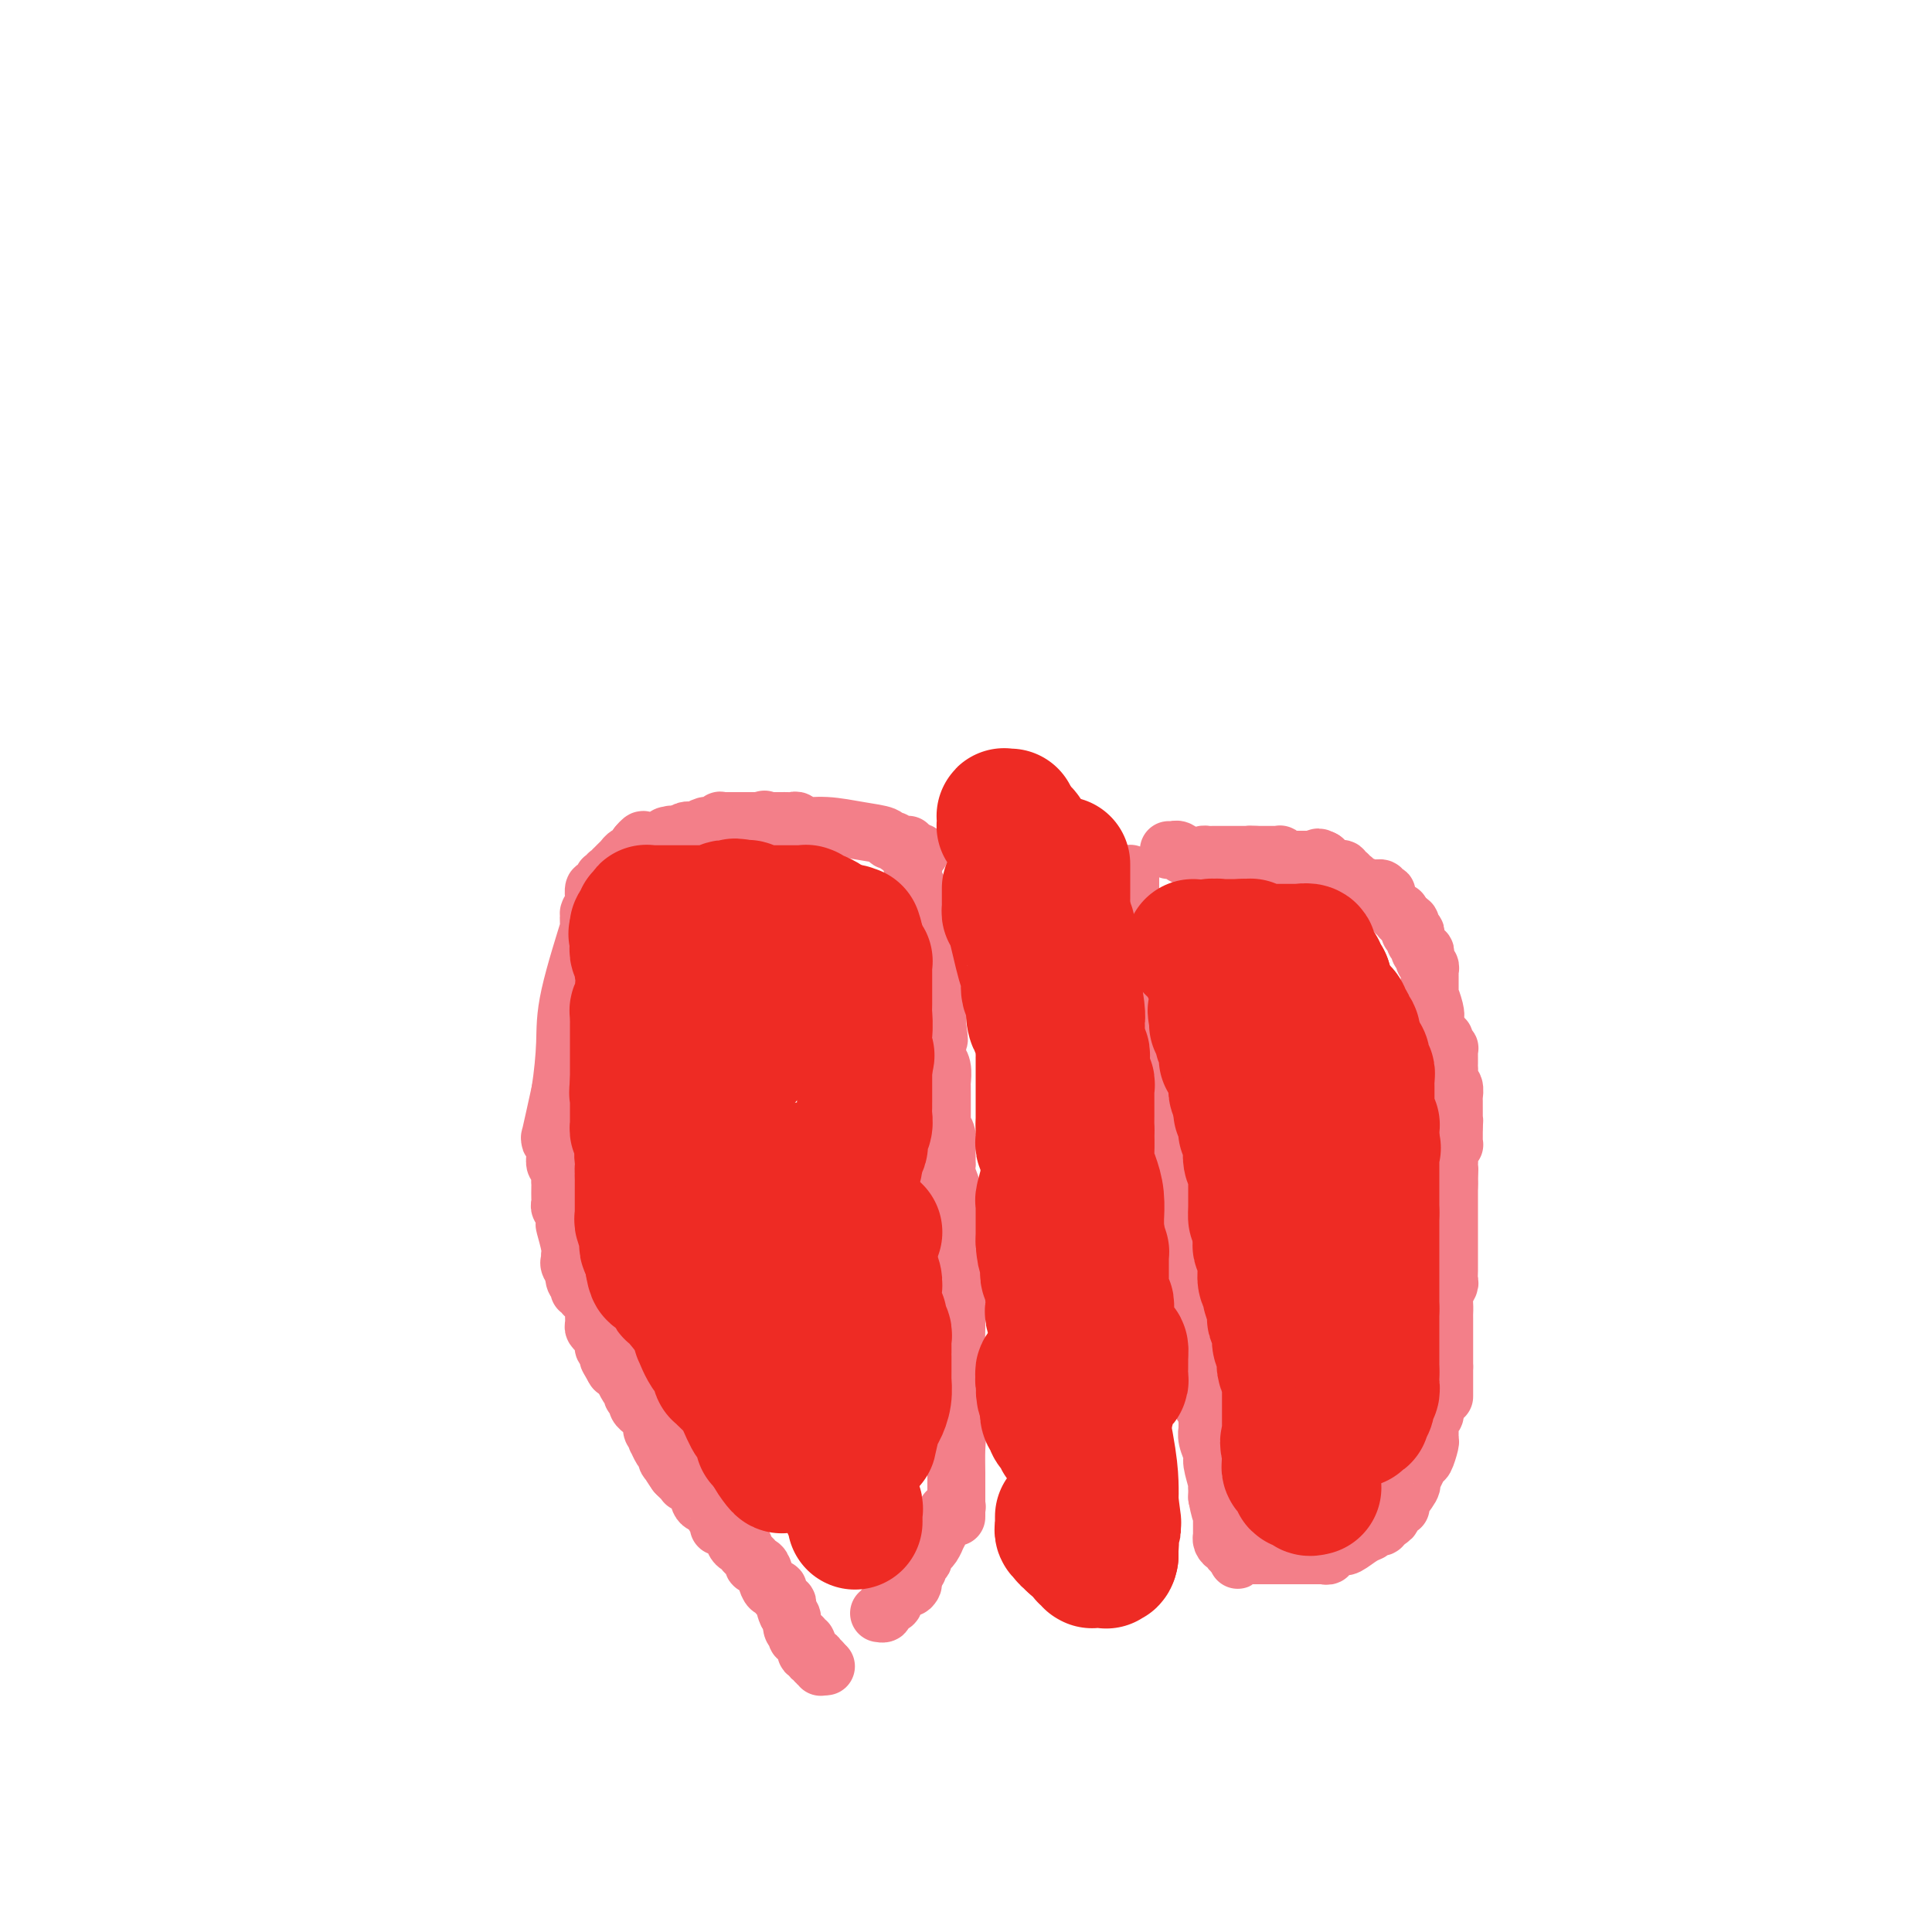 <svg viewBox='0 0 400 400' version='1.1' xmlns='http://www.w3.org/2000/svg' xmlns:xlink='http://www.w3.org/1999/xlink'><g fill='none' stroke='#F37F89' stroke-width='12' stroke-linecap='round' stroke-linejoin='round'><path d='M171,345c0.000,0.000 -1.000,0.000 -1,0'/><path d='M170,345c-0.156,0.061 -0.046,0.212 0,0c0.046,-0.212 0.026,-0.788 0,-1c-0.026,-0.212 -0.060,-0.061 0,0c0.060,0.061 0.213,0.030 0,0c-0.213,-0.030 -0.793,-0.061 -1,0c-0.207,0.061 -0.041,0.214 0,0c0.041,-0.214 -0.042,-0.793 0,-1c0.042,-0.207 0.208,-0.041 0,0c-0.208,0.041 -0.792,-0.042 -1,0c-0.208,0.042 -0.042,0.208 0,0c0.042,-0.208 -0.041,-0.792 0,-1c0.041,-0.208 0.207,-0.041 0,0c-0.207,0.041 -0.788,-0.045 -1,0c-0.212,0.045 -0.057,0.222 0,0c0.057,-0.222 0.015,-0.844 0,-1c-0.015,-0.156 -0.003,0.155 0,0c0.003,-0.155 -0.003,-0.777 0,-1c0.003,-0.223 0.015,-0.046 0,0c-0.015,0.046 -0.057,-0.040 0,0c0.057,0.040 0.212,0.207 0,0c-0.212,-0.207 -0.793,-0.786 -1,-1c-0.207,-0.214 -0.041,-0.061 0,0c0.041,0.061 -0.042,0.030 0,0c0.042,-0.030 0.208,-0.060 0,0c-0.208,0.060 -0.792,0.210 -1,0c-0.208,-0.210 -0.041,-0.781 0,-1c0.041,-0.219 -0.044,-0.086 0,0c0.044,0.086 0.218,0.126 0,0c-0.218,-0.126 -0.828,-0.419 -1,-1c-0.172,-0.581 0.094,-1.452 0,-2c-0.094,-0.548 -0.547,-0.774 -1,-1'/><path d='M163,334c-1.038,-2.106 -0.134,-1.871 0,-2c0.134,-0.129 -0.503,-0.623 -1,-1c-0.497,-0.377 -0.854,-0.638 -1,-1c-0.146,-0.362 -0.081,-0.825 0,-1c0.081,-0.175 0.177,-0.061 0,0c-0.177,0.061 -0.626,0.070 -1,0c-0.374,-0.070 -0.674,-0.218 -1,-1c-0.326,-0.782 -0.680,-2.200 -1,-3c-0.320,-0.800 -0.606,-0.984 -1,-1c-0.394,-0.016 -0.894,0.137 -1,0c-0.106,-0.137 0.183,-0.562 0,-1c-0.183,-0.438 -0.836,-0.887 -1,-1c-0.164,-0.113 0.163,0.111 0,0c-0.163,-0.111 -0.816,-0.558 -1,-1c-0.184,-0.442 0.101,-0.879 0,-1c-0.101,-0.121 -0.587,0.074 -1,0c-0.413,-0.074 -0.752,-0.416 -1,-1c-0.248,-0.584 -0.407,-1.411 -1,-2c-0.593,-0.589 -1.622,-0.942 -2,-1c-0.378,-0.058 -0.104,0.179 0,0c0.104,-0.179 0.040,-0.773 0,-1c-0.040,-0.227 -0.056,-0.086 0,0c0.056,0.086 0.185,0.118 0,0c-0.185,-0.118 -0.684,-0.386 -1,-1c-0.316,-0.614 -0.448,-1.575 -1,-2c-0.552,-0.425 -1.524,-0.313 -2,-1c-0.476,-0.687 -0.456,-2.173 -1,-3c-0.544,-0.827 -1.651,-0.995 -2,-1c-0.349,-0.005 0.060,0.152 0,0c-0.060,-0.152 -0.589,-0.615 -1,-1c-0.411,-0.385 -0.706,-0.693 -1,-1'/><path d='M140,305c-3.513,-4.951 -0.797,-2.829 0,-2c0.797,0.829 -0.325,0.364 -1,0c-0.675,-0.364 -0.903,-0.627 -1,-1c-0.097,-0.373 -0.065,-0.855 0,-1c0.065,-0.145 0.161,0.049 0,0c-0.161,-0.049 -0.579,-0.339 -1,-1c-0.421,-0.661 -0.844,-1.693 -1,-2c-0.156,-0.307 -0.046,0.112 0,0c0.046,-0.112 0.027,-0.754 0,-1c-0.027,-0.246 -0.064,-0.094 0,0c0.064,0.094 0.228,0.131 0,0c-0.228,-0.131 -0.850,-0.431 -1,-1c-0.150,-0.569 0.170,-1.406 0,-2c-0.170,-0.594 -0.829,-0.943 -1,-1c-0.171,-0.057 0.147,0.178 0,0c-0.147,-0.178 -0.757,-0.770 -1,-1c-0.243,-0.230 -0.118,-0.099 0,0c0.118,0.099 0.229,0.166 0,0c-0.229,-0.166 -0.797,-0.565 -1,-1c-0.203,-0.435 -0.040,-0.905 0,-1c0.040,-0.095 -0.041,0.185 0,0c0.041,-0.185 0.204,-0.836 0,-1c-0.204,-0.164 -0.777,0.158 -1,0c-0.223,-0.158 -0.097,-0.798 0,-1c0.097,-0.202 0.166,0.033 0,0c-0.166,-0.033 -0.565,-0.334 -1,-1c-0.435,-0.666 -0.904,-1.698 -1,-2c-0.096,-0.302 0.180,0.125 0,0c-0.180,-0.125 -0.818,-0.803 -1,-1c-0.182,-0.197 0.091,0.087 0,0c-0.091,-0.087 -0.545,-0.543 -1,-1'/><path d='M127,283c-2.011,-3.415 -0.538,-0.954 0,0c0.538,0.954 0.140,0.400 0,0c-0.140,-0.400 -0.024,-0.647 0,-1c0.024,-0.353 -0.045,-0.812 0,-1c0.045,-0.188 0.204,-0.106 0,0c-0.204,0.106 -0.772,0.237 -1,0c-0.228,-0.237 -0.117,-0.842 0,-1c0.117,-0.158 0.241,0.129 0,0c-0.241,-0.129 -0.848,-0.675 -1,-1c-0.152,-0.325 0.152,-0.430 0,-1c-0.152,-0.570 -0.759,-1.605 -1,-2c-0.241,-0.395 -0.118,-0.150 0,0c0.118,0.150 0.229,0.207 0,0c-0.229,-0.207 -0.797,-0.676 -1,-1c-0.203,-0.324 -0.041,-0.504 0,-1c0.041,-0.496 -0.041,-1.310 0,-2c0.041,-0.690 0.203,-1.257 0,-2c-0.203,-0.743 -0.772,-1.664 -1,-2c-0.228,-0.336 -0.114,-0.089 0,0c0.114,0.089 0.228,0.020 0,0c-0.228,-0.020 -0.797,0.009 -1,0c-0.203,-0.009 -0.040,-0.055 0,0c0.040,0.055 -0.042,0.212 0,0c0.042,-0.212 0.207,-0.793 0,-1c-0.207,-0.207 -0.787,-0.041 -1,0c-0.213,0.041 -0.061,-0.044 0,0c0.061,0.044 0.030,0.216 0,0c-0.030,-0.216 -0.060,-0.821 0,-1c0.060,-0.179 0.208,0.067 0,0c-0.208,-0.067 -0.774,-0.448 -1,-1c-0.226,-0.552 -0.113,-1.276 0,-2'/><path d='M119,263c-1.177,-3.046 -0.118,-0.662 0,0c0.118,0.662 -0.704,-0.397 -1,-1c-0.296,-0.603 -0.065,-0.748 0,-1c0.065,-0.252 -0.034,-0.610 0,-1c0.034,-0.390 0.201,-0.811 0,-2c-0.201,-1.189 -0.772,-3.145 -1,-4c-0.228,-0.855 -0.114,-0.609 0,-1c0.114,-0.391 0.227,-1.418 0,-2c-0.227,-0.582 -0.793,-0.720 -1,-1c-0.207,-0.280 -0.056,-0.704 0,-1c0.056,-0.296 0.016,-0.464 0,-1c-0.016,-0.536 -0.008,-1.438 0,-2c0.008,-0.562 0.016,-0.783 0,-1c-0.016,-0.217 -0.057,-0.430 0,-1c0.057,-0.570 0.212,-1.496 0,-2c-0.212,-0.504 -0.793,-0.584 -1,-1c-0.207,-0.416 -0.042,-1.168 0,-2c0.042,-0.832 -0.041,-1.745 0,-2c0.041,-0.255 0.206,0.149 0,0c-0.206,-0.149 -0.782,-0.849 -1,-1c-0.218,-0.151 -0.079,0.248 0,0c0.079,-0.248 0.098,-1.144 0,-1c-0.098,0.144 -0.314,1.327 0,0c0.314,-1.327 1.157,-5.163 2,-9'/><path d='M116,226c0.540,-3.431 0.891,-7.008 1,-10c0.109,-2.992 -0.023,-5.401 1,-10c1.023,-4.599 3.202,-11.390 4,-14c0.798,-2.610 0.214,-1.039 0,-1c-0.214,0.039 -0.057,-1.454 0,-2c0.057,-0.546 0.014,-0.146 0,0c-0.014,0.146 -0.000,0.036 0,0c0.000,-0.036 -0.014,0.001 0,0c0.014,-0.001 0.056,-0.039 0,0c-0.056,0.039 -0.211,0.154 0,0c0.211,-0.154 0.789,-0.579 1,-1c0.211,-0.421 0.056,-0.839 0,-1c-0.056,-0.161 -0.012,-0.067 0,0c0.012,0.067 -0.007,0.106 0,0c0.007,-0.106 0.041,-0.358 0,-1c-0.041,-0.642 -0.155,-1.675 0,-2c0.155,-0.325 0.581,0.058 1,0c0.419,-0.058 0.830,-0.555 1,-1c0.170,-0.445 0.097,-0.836 0,-1c-0.097,-0.164 -0.218,-0.100 0,0c0.218,0.100 0.776,0.238 1,0c0.224,-0.238 0.115,-0.851 0,-1c-0.115,-0.149 -0.237,0.166 0,0c0.237,-0.166 0.833,-0.814 1,-1c0.167,-0.186 -0.096,0.090 0,0c0.096,-0.090 0.551,-0.544 1,-1c0.449,-0.456 0.894,-0.912 1,-1c0.106,-0.088 -0.126,0.193 0,0c0.126,-0.193 0.611,-0.860 1,-1c0.389,-0.140 0.683,0.246 1,0c0.317,-0.246 0.659,-1.123 1,-2'/><path d='M132,175c1.769,-2.166 1.190,-0.579 1,0c-0.190,0.579 0.009,0.152 0,0c-0.009,-0.152 -0.228,-0.027 0,0c0.228,0.027 0.901,-0.044 1,0c0.099,0.044 -0.377,0.204 0,0c0.377,-0.204 1.608,-0.772 2,-1c0.392,-0.228 -0.054,-0.116 0,0c0.054,0.116 0.607,0.235 1,0c0.393,-0.235 0.628,-0.825 1,-1c0.372,-0.175 0.883,0.067 1,0c0.117,-0.067 -0.161,-0.441 0,0c0.161,0.441 0.760,1.697 1,2c0.240,0.303 0.120,-0.349 0,-1'/><path d='M140,174c1.234,-0.152 0.319,-0.030 0,0c-0.319,0.030 -0.043,-0.030 0,0c0.043,0.030 -0.147,0.152 0,0c0.147,-0.152 0.632,-0.577 1,-1c0.368,-0.423 0.618,-0.844 1,-1c0.382,-0.156 0.894,-0.046 1,0c0.106,0.046 -0.194,0.027 0,0c0.194,-0.027 0.883,-0.064 1,0c0.117,0.064 -0.338,0.227 0,0c0.338,-0.227 1.467,-0.846 2,-1c0.533,-0.154 0.468,0.155 1,0c0.532,-0.155 1.659,-0.774 2,-1c0.341,-0.226 -0.106,-0.061 0,0c0.106,0.061 0.764,0.016 1,0c0.236,-0.016 0.048,-0.004 0,0c-0.048,0.004 0.043,0.001 0,0c-0.043,-0.001 -0.222,-0.000 0,0c0.222,0.000 0.844,0.000 1,0c0.156,-0.000 -0.156,-0.000 0,0c0.156,0.000 0.778,0.000 1,0c0.222,-0.000 0.044,-0.000 0,0c-0.044,0.000 0.045,0.000 0,0c-0.045,-0.000 -0.223,-0.000 0,0c0.223,0.000 0.847,0.000 1,0c0.153,-0.000 -0.167,-0.000 0,0c0.167,0.000 0.819,0.000 1,0c0.181,-0.000 -0.109,-0.000 0,0c0.109,0.000 0.617,0.000 1,0c0.383,-0.000 0.642,-0.000 1,0c0.358,0.000 0.817,0.000 1,0c0.183,-0.000 0.092,-0.000 0,0'/><path d='M157,170c2.588,-0.619 0.558,-0.166 0,0c-0.558,0.166 0.357,0.044 1,0c0.643,-0.044 1.013,-0.012 1,0c-0.013,0.012 -0.411,0.003 0,0c0.411,-0.003 1.630,-0.001 2,0c0.370,0.001 -0.108,0.001 0,0c0.108,-0.001 0.803,-0.001 1,0c0.197,0.001 -0.105,0.004 0,0c0.105,-0.004 0.616,-0.016 1,0c0.384,0.016 0.643,0.060 1,0c0.357,-0.060 0.814,-0.224 1,0c0.186,0.224 0.102,0.834 1,1c0.898,0.166 2.779,-0.114 5,0c2.221,0.114 4.781,0.623 7,1c2.219,0.377 4.097,0.623 5,1c0.903,0.377 0.829,0.886 1,1c0.171,0.114 0.585,-0.166 1,0c0.415,0.166 0.829,0.776 1,1c0.171,0.224 0.099,0.060 0,0c-0.099,-0.060 -0.224,-0.016 0,0c0.224,0.016 0.796,0.004 1,0c0.204,-0.004 0.041,-0.001 0,0c-0.041,0.001 0.042,0.001 0,0c-0.042,-0.001 -0.207,-0.001 0,0c0.207,0.001 0.788,0.004 1,0c0.212,-0.004 0.057,-0.015 0,0c-0.057,0.015 -0.015,0.056 0,0c0.015,-0.056 0.004,-0.207 0,0c-0.004,0.207 -0.001,0.774 0,1c0.001,0.226 0.001,0.113 0,0'/><path d='M188,176c4.797,0.924 1.289,0.234 0,0c-1.289,-0.234 -0.359,-0.011 0,0c0.359,0.011 0.149,-0.189 0,0c-0.149,0.189 -0.236,0.768 0,1c0.236,0.232 0.795,0.119 1,0c0.205,-0.119 0.055,-0.243 0,0c-0.055,0.243 -0.015,0.854 0,1c0.015,0.146 0.004,-0.171 0,0c-0.004,0.171 -0.001,0.830 0,1c0.001,0.170 0.000,-0.150 0,0c-0.000,0.150 -0.000,0.771 0,1c0.000,0.229 0.000,0.065 0,0c-0.000,-0.065 -0.000,-0.033 0,0'/><path d='M189,180c0.154,0.780 0.040,0.730 0,1c-0.040,0.270 -0.007,0.861 0,1c0.007,0.139 -0.012,-0.174 0,0c0.012,0.174 0.056,0.834 0,1c-0.056,0.166 -0.211,-0.163 0,0c0.211,0.163 0.789,0.818 1,1c0.211,0.182 0.056,-0.110 0,0c-0.056,0.110 -0.011,0.621 0,1c0.011,0.379 -0.011,0.627 0,1c0.011,0.373 0.055,0.871 0,1c-0.055,0.129 -0.211,-0.111 0,0c0.211,0.111 0.788,0.572 1,1c0.212,0.428 0.061,0.821 0,1c-0.061,0.179 -0.030,0.143 0,0c0.030,-0.143 0.061,-0.393 0,0c-0.061,0.393 -0.212,1.430 0,2c0.212,0.570 0.789,0.673 1,1c0.211,0.327 0.055,0.879 0,1c-0.055,0.121 -0.011,-0.188 0,0c0.011,0.188 -0.011,0.873 0,1c0.011,0.127 0.056,-0.303 0,0c-0.056,0.303 -0.212,1.340 0,2c0.212,0.660 0.793,0.943 1,1c0.207,0.057 0.041,-0.113 0,0c-0.041,0.113 0.041,0.508 0,1c-0.041,0.492 -0.207,1.081 0,2c0.207,0.919 0.788,2.169 1,3c0.212,0.831 0.057,1.243 0,2c-0.057,0.757 -0.015,1.858 0,3c0.015,1.142 0.004,2.326 0,3c-0.004,0.674 -0.002,0.837 0,1'/><path d='M194,212c0.774,5.344 0.207,2.703 0,2c-0.207,-0.703 -0.056,0.533 0,1c0.056,0.467 0.015,0.167 0,0c-0.015,-0.167 -0.005,-0.200 0,0c0.005,0.200 0.005,0.633 0,1c-0.005,0.367 -0.015,0.669 0,1c0.015,0.331 0.057,0.690 0,1c-0.057,0.310 -0.211,0.570 0,1c0.211,0.430 0.789,1.028 1,2c0.211,0.972 0.057,2.316 0,3c-0.057,0.684 -0.015,0.708 0,1c0.015,0.292 0.004,0.852 0,1c-0.004,0.148 -0.001,-0.116 0,0c0.001,0.116 0.000,0.613 0,1c-0.000,0.387 0.000,0.663 0,1c-0.000,0.337 -0.001,0.734 0,1c0.001,0.266 0.004,0.402 0,1c-0.004,0.598 -0.015,1.660 0,2c0.015,0.340 0.057,-0.040 0,0c-0.057,0.040 -0.211,0.502 0,1c0.211,0.498 0.789,1.032 1,2c0.211,0.968 0.055,2.369 0,3c-0.055,0.631 -0.011,0.490 0,1c0.011,0.510 -0.012,1.669 0,2c0.012,0.331 0.060,-0.167 0,0c-0.060,0.167 -0.226,0.999 0,2c0.226,1.001 0.845,2.172 1,3c0.155,0.828 -0.154,1.315 0,2c0.154,0.685 0.772,1.569 1,2c0.228,0.431 0.065,0.409 0,1c-0.065,0.591 -0.033,1.796 0,3'/><path d='M198,254c0.619,6.769 0.166,2.692 0,1c-0.166,-1.692 -0.044,-1.000 0,0c0.044,1.000 0.012,2.309 0,3c-0.012,0.691 -0.003,0.765 0,1c0.003,0.235 0.001,0.630 0,1c-0.001,0.370 -0.000,0.716 0,1c0.000,0.284 0.000,0.506 0,1c-0.000,0.494 -0.000,1.260 0,2c0.000,0.740 0.000,1.452 0,2c-0.000,0.548 -0.000,0.930 0,1c0.000,0.070 0.000,-0.174 0,0c-0.000,0.174 -0.000,0.765 0,1c0.000,0.235 0.000,0.115 0,0c-0.000,-0.115 -0.000,-0.224 0,0c0.000,0.224 0.000,0.782 0,1c-0.000,0.218 -0.000,0.097 0,0c0.000,-0.097 0.000,-0.169 0,0c-0.000,0.169 -0.000,0.581 0,1c0.000,0.419 0.000,0.847 0,1c-0.000,0.153 -0.000,0.031 0,0c0.000,-0.031 0.000,0.030 0,0c-0.000,-0.030 -0.000,-0.151 0,0c0.000,0.151 0.000,0.576 0,1'/><path d='M198,272c0.004,3.295 0.015,2.533 0,3c-0.015,0.467 -0.057,2.164 0,3c0.057,0.836 0.211,0.811 0,1c-0.211,0.189 -0.789,0.593 -1,1c-0.211,0.407 -0.057,0.815 0,1c0.057,0.185 0.015,0.145 0,0c-0.015,-0.145 -0.004,-0.394 0,0c0.004,0.394 0.001,1.430 0,2c-0.001,0.570 -0.000,0.674 0,1c0.000,0.326 0.000,0.875 0,1c-0.000,0.125 0.000,-0.173 0,0c-0.000,0.173 -0.000,0.816 0,1c0.000,0.184 0.000,-0.090 0,0c-0.000,0.090 -0.001,0.544 0,1c0.001,0.456 0.004,0.912 0,1c-0.004,0.088 -0.015,-0.194 0,0c0.015,0.194 0.057,0.864 0,1c-0.057,0.136 -0.211,-0.261 0,1c0.211,1.261 0.789,4.179 1,6c0.211,1.821 0.057,2.543 0,4c-0.057,1.457 -0.015,3.648 0,5c0.015,1.352 0.004,1.864 0,2c-0.004,0.136 -0.001,-0.103 0,0c0.001,0.103 0.000,0.549 0,1c-0.000,0.451 -0.000,0.906 0,1c0.000,0.094 0.000,-0.172 0,0c-0.000,0.172 -0.000,0.781 0,1c0.000,0.219 0.000,0.048 0,0c-0.000,-0.048 -0.000,0.025 0,0c0.000,-0.025 0.000,-0.150 0,0c-0.000,0.150 -0.000,0.575 0,1'/><path d='M198,311c-0.000,6.029 -0.000,1.601 0,0c0.000,-1.601 0.001,-0.377 0,0c-0.001,0.377 -0.004,-0.095 0,0c0.004,0.095 0.015,0.758 0,1c-0.015,0.242 -0.057,0.064 0,0c0.057,-0.064 0.212,-0.013 0,0c-0.212,0.013 -0.793,-0.011 -1,0c-0.207,0.011 -0.041,0.058 0,0c0.041,-0.058 -0.042,-0.222 0,0c0.042,0.222 0.208,0.829 0,1c-0.208,0.171 -0.792,-0.093 -1,0c-0.208,0.093 -0.041,0.545 0,1c0.041,0.455 -0.046,0.915 0,1c0.046,0.085 0.223,-0.203 0,0c-0.223,0.203 -0.847,0.898 -1,1c-0.153,0.102 0.165,-0.389 0,0c-0.165,0.389 -0.814,1.659 -1,2c-0.186,0.341 0.090,-0.246 0,0c-0.090,0.246 -0.546,1.324 -1,2c-0.454,0.676 -0.905,0.951 -1,1c-0.095,0.049 0.167,-0.128 0,0c-0.167,0.128 -0.762,0.560 -1,1c-0.238,0.440 -0.120,0.888 0,1c0.120,0.112 0.242,-0.111 0,0c-0.242,0.111 -0.850,0.555 -1,1c-0.150,0.445 0.156,0.890 0,1c-0.156,0.110 -0.774,-0.114 -1,0c-0.226,0.114 -0.061,0.567 0,1c0.061,0.433 0.016,0.847 0,1c-0.016,0.153 -0.005,0.044 0,0c0.005,-0.044 0.002,-0.022 0,0'/><path d='M189,327c-1.333,2.703 -0.165,1.460 0,1c0.165,-0.460 -0.674,-0.137 -1,0c-0.326,0.137 -0.139,0.089 0,0c0.139,-0.089 0.230,-0.220 0,0c-0.230,0.220 -0.780,0.790 -1,1c-0.220,0.210 -0.111,0.060 0,0c0.111,-0.060 0.222,-0.030 0,0c-0.222,0.030 -0.777,0.061 -1,0c-0.223,-0.061 -0.112,-0.213 0,0c0.112,0.213 0.226,0.793 0,1c-0.226,0.207 -0.793,0.041 -1,0c-0.207,-0.041 -0.055,0.042 0,0c0.055,-0.042 0.015,-0.208 0,0c-0.015,0.208 -0.003,0.792 0,1c0.003,0.208 -0.003,0.042 0,0c0.003,-0.042 0.016,0.041 0,0c-0.016,-0.041 -0.061,-0.204 0,0c0.061,0.204 0.228,0.776 0,1c-0.228,0.224 -0.849,0.098 -1,0c-0.151,-0.098 0.170,-0.170 0,0c-0.170,0.170 -0.829,0.582 -1,1c-0.171,0.418 0.146,0.843 0,1c-0.146,0.157 -0.756,0.045 -1,0c-0.244,-0.045 -0.122,-0.022 0,0'/><path d='M234,181c0.000,0.030 0.000,0.059 0,0c0.000,-0.059 0.000,-0.208 0,0c-0.000,0.208 0.000,0.773 0,1c0.000,0.227 0.000,0.117 0,0c0.000,-0.117 -0.000,-0.242 0,0c0.000,0.242 0.000,0.849 0,1c-0.000,0.151 0.000,-0.154 0,0c0.000,0.154 -0.000,0.767 0,1c0.000,0.233 0.000,0.085 0,0c-0.000,-0.085 -0.000,-0.106 0,0c0.000,0.106 0.000,0.341 0,1c-0.000,0.659 0.000,1.744 0,2c0.000,0.256 0.000,-0.317 0,0c-0.000,0.317 -0.000,1.523 0,2c0.000,0.477 0.000,0.226 0,0c0.000,-0.226 0.000,-0.425 0,0c0.000,0.425 0.000,1.475 0,2c0.000,0.525 0.000,0.526 0,1c0.000,0.474 0.000,1.421 0,2c0.000,0.579 0.000,0.789 0,1'/><path d='M234,195c0.000,2.331 -0.000,1.159 0,1c0.000,-0.159 0.000,0.693 0,1c-0.000,0.307 -0.000,0.067 0,0c0.000,-0.067 0.000,0.039 0,0c-0.000,-0.039 -0.000,-0.221 0,0c0.000,0.221 0.000,0.847 0,1c-0.000,0.153 -0.000,-0.165 0,0c0.000,0.165 0.000,0.814 0,1c-0.000,0.186 -0.000,-0.092 0,0c0.000,0.092 0.000,0.553 0,1c-0.000,0.447 -0.000,0.880 0,1c0.000,0.120 0.000,-0.074 0,0c-0.000,0.074 -0.000,0.416 0,1c0.000,0.584 0.000,1.410 0,2c-0.000,0.590 -0.000,0.943 0,1c0.000,0.057 0.000,-0.182 0,0c-0.000,0.182 -0.000,0.784 0,1c0.000,0.216 0.000,0.046 0,0c-0.000,-0.046 -0.001,0.032 0,0c0.001,-0.032 0.004,-0.174 0,0c-0.004,0.174 -0.015,0.662 0,1c0.015,0.338 0.057,0.524 0,1c-0.057,0.476 -0.211,1.242 0,2c0.211,0.758 0.789,1.510 1,2c0.211,0.490 0.057,0.720 0,1c-0.057,0.280 -0.015,0.611 0,1c0.015,0.389 0.004,0.836 0,1c-0.004,0.164 -0.001,0.044 0,0c0.001,-0.044 0.000,-0.012 0,0c-0.000,0.012 -0.000,0.003 0,0c0.000,-0.003 0.000,-0.002 0,0'/><path d='M235,215c0.155,3.034 0.041,0.620 0,0c-0.041,-0.620 -0.011,0.555 0,1c0.011,0.445 0.003,0.162 0,0c-0.003,-0.162 -0.001,-0.201 0,0c0.001,0.201 0.000,0.642 0,1c-0.000,0.358 -0.000,0.632 0,1c0.000,0.368 0.000,0.830 0,1c-0.000,0.170 -0.000,0.049 0,0c0.000,-0.049 0.000,-0.027 0,0c-0.000,0.027 -0.001,0.059 0,0c0.001,-0.059 0.004,-0.209 0,0c-0.004,0.209 -0.015,0.777 0,1c0.015,0.223 0.056,0.101 0,0c-0.056,-0.101 -0.207,-0.181 0,0c0.207,0.181 0.773,0.623 1,1c0.227,0.377 0.113,0.688 0,1c-0.113,0.312 -0.227,0.624 0,1c0.227,0.376 0.793,0.817 1,1c0.207,0.183 0.054,0.108 0,0c-0.054,-0.108 -0.011,-0.250 0,0c0.011,0.250 -0.011,0.893 0,1c0.011,0.107 0.055,-0.321 0,0c-0.055,0.321 -0.211,1.391 0,2c0.211,0.609 0.787,0.758 1,1c0.213,0.242 0.061,0.575 0,1c-0.061,0.425 -0.031,0.940 0,1c0.031,0.060 0.064,-0.335 0,0c-0.064,0.335 -0.223,1.399 0,2c0.223,0.601 0.829,0.739 1,1c0.171,0.261 -0.094,0.646 0,1c0.094,0.354 0.547,0.677 1,1'/><path d='M240,235c0.774,3.260 0.208,1.410 0,1c-0.208,-0.410 -0.057,0.621 0,1c0.057,0.379 0.019,0.104 0,0c-0.019,-0.104 -0.020,-0.039 0,0c0.020,0.039 0.061,0.053 0,0c-0.061,-0.053 -0.223,-0.172 0,0c0.223,0.172 0.830,0.635 1,1c0.170,0.365 -0.098,0.633 0,1c0.098,0.367 0.562,0.832 1,2c0.438,1.168 0.849,3.037 1,4c0.151,0.963 0.040,1.018 0,1c-0.040,-0.018 -0.011,-0.110 0,0c0.011,0.110 0.003,0.421 0,1c-0.003,0.579 -0.001,1.425 0,2c0.001,0.575 0.000,0.879 0,1c-0.000,0.121 -0.000,0.061 0,0'/><path d='M243,250c0.464,2.478 0.124,1.175 0,1c-0.124,-0.175 -0.033,0.780 0,1c0.033,0.220 0.009,-0.296 0,0c-0.009,0.296 -0.002,1.403 0,2c0.002,0.597 0.001,0.685 0,1c-0.001,0.315 -0.001,0.858 0,1c0.001,0.142 0.004,-0.118 0,0c-0.004,0.118 -0.015,0.612 0,1c0.015,0.388 0.057,0.668 0,1c-0.057,0.332 -0.212,0.714 0,1c0.212,0.286 0.793,0.476 1,1c0.207,0.524 0.041,1.382 0,2c-0.041,0.618 0.042,0.995 0,1c-0.042,0.005 -0.208,-0.364 0,0c0.208,0.364 0.792,1.460 1,2c0.208,0.540 0.042,0.523 0,1c-0.042,0.477 0.041,1.447 0,2c-0.041,0.553 -0.207,0.688 0,1c0.207,0.312 0.788,0.802 1,1c0.212,0.198 0.057,0.104 0,0c-0.057,-0.104 -0.015,-0.220 0,0c0.015,0.220 0.003,0.774 0,1c-0.003,0.226 0.003,0.123 0,0c-0.003,-0.123 -0.015,-0.267 0,0c0.015,0.267 0.057,0.947 0,1c-0.057,0.053 -0.211,-0.519 0,0c0.211,0.519 0.789,2.128 1,3c0.211,0.872 0.057,1.007 0,1c-0.057,-0.007 -0.015,-0.156 0,0c0.015,0.156 0.004,0.616 0,1c-0.004,0.384 -0.002,0.692 0,1'/><path d='M247,278c0.558,4.404 -0.047,1.414 0,1c0.047,-0.414 0.745,1.749 1,3c0.255,1.251 0.068,1.589 0,2c-0.068,0.411 -0.018,0.895 0,1c0.018,0.105 0.005,-0.169 0,0c-0.005,0.169 -0.002,0.782 0,1c0.002,0.218 0.004,0.042 0,0c-0.004,-0.042 -0.015,0.052 0,0c0.015,-0.052 0.056,-0.249 0,0c-0.056,0.249 -0.207,0.944 0,1c0.207,0.056 0.774,-0.527 1,0c0.226,0.527 0.113,2.165 0,3c-0.113,0.835 -0.226,0.869 0,1c0.226,0.131 0.793,0.361 1,1c0.207,0.639 0.056,1.687 0,2c-0.056,0.313 -0.015,-0.108 0,0c0.015,0.108 0.004,0.746 0,1c-0.004,0.254 -0.002,0.125 0,0c0.002,-0.125 0.005,-0.248 0,0c-0.005,0.248 -0.016,0.865 0,1c0.016,0.135 0.061,-0.213 0,0c-0.061,0.213 -0.227,0.985 0,2c0.227,1.015 0.845,2.271 1,3c0.155,0.729 -0.155,0.930 0,2c0.155,1.070 0.774,3.008 1,4c0.226,0.992 0.061,1.036 0,1c-0.061,-0.036 -0.016,-0.153 0,0c0.016,0.153 0.004,0.577 0,1c-0.004,0.423 -0.001,0.845 0,1c0.001,0.155 0.000,0.044 0,0c-0.000,-0.044 -0.000,-0.022 0,0'/><path d='M252,310c1.000,5.294 1.000,2.529 1,2c-0.000,-0.529 -0.000,1.179 0,2c0.000,0.821 0.000,0.756 0,1c-0.000,0.244 -0.000,0.797 0,1c0.000,0.203 0.000,0.054 0,0c-0.000,-0.054 -0.000,-0.014 0,0c0.000,0.014 0.000,0.003 0,0c-0.000,-0.003 -0.000,0.003 0,0c0.000,-0.003 0.000,-0.015 0,0c-0.000,0.015 -0.000,0.055 0,0c0.000,-0.055 0.000,-0.207 0,0c-0.000,0.207 -0.000,0.774 0,1c0.000,0.226 0.000,0.112 0,0c-0.000,-0.112 -0.001,-0.224 0,0c0.001,0.224 0.003,0.782 0,1c-0.003,0.218 -0.011,0.097 0,0c0.011,-0.097 0.041,-0.169 0,0c-0.041,0.169 -0.155,0.580 0,1c0.155,0.420 0.578,0.848 1,1c0.422,0.152 0.844,0.027 1,0c0.156,-0.027 0.046,0.045 0,0c-0.046,-0.045 -0.026,-0.208 0,0c0.026,0.208 0.060,0.787 0,1c-0.060,0.213 -0.212,0.061 0,0c0.212,-0.061 0.789,-0.030 1,0c0.211,0.030 0.057,0.061 0,0c-0.057,-0.061 -0.015,-0.212 0,0c0.015,0.212 0.004,0.788 0,1c-0.004,0.212 -0.001,0.061 0,0c0.001,-0.061 0.001,-0.030 0,0'/><path d='M256,322c0.575,1.856 0.014,0.497 0,0c-0.014,-0.497 0.521,-0.133 1,0c0.479,0.133 0.903,0.036 1,0c0.097,-0.036 -0.132,-0.010 0,0c0.132,0.010 0.624,0.003 1,0c0.376,-0.003 0.635,-0.001 1,0c0.365,0.001 0.834,0.000 1,0c0.166,-0.000 0.028,-0.000 0,0c-0.028,0.000 0.053,0.000 0,0c-0.053,-0.000 -0.240,-0.000 0,0c0.240,0.000 0.907,0.000 1,0c0.093,-0.000 -0.388,-0.000 0,0c0.388,0.000 1.644,0.000 2,0c0.356,-0.000 -0.188,-0.000 0,0c0.188,0.000 1.107,0.000 2,0c0.893,-0.000 1.760,-0.000 2,0c0.240,0.000 -0.147,0.000 0,0c0.147,-0.000 0.828,-0.000 1,0c0.172,0.000 -0.164,0.000 0,0c0.164,-0.000 0.827,-0.000 1,0c0.173,0.000 -0.146,0.000 0,0c0.146,-0.000 0.757,-0.000 1,0c0.243,0.000 0.118,0.000 0,0c-0.118,-0.000 -0.228,-0.000 0,0c0.228,0.000 0.793,-0.000 1,0c0.207,0.000 0.055,-0.000 0,0c-0.055,0.000 -0.015,-0.000 0,0c0.015,0.000 0.004,-0.000 0,0c-0.004,0.000 -0.001,-0.000 0,0c0.001,0.000 0.001,0.000 0,0'/><path d='M272,322c0.453,0.000 0.906,0.000 1,0c0.094,-0.000 -0.171,-0.000 0,0c0.171,0.000 0.778,0.000 1,0c0.222,-0.000 0.058,-0.000 0,0c-0.058,0.000 -0.012,0.001 0,0c0.012,-0.001 -0.011,-0.004 0,0c0.011,0.004 0.057,0.016 0,0c-0.057,-0.016 -0.218,-0.061 0,0c0.218,0.061 0.815,0.226 1,0c0.185,-0.226 -0.041,-0.845 0,-1c0.041,-0.155 0.350,0.154 1,0c0.650,-0.154 1.639,-0.772 2,-1c0.361,-0.228 0.092,-0.068 0,0c-0.092,0.068 -0.008,0.044 0,0c0.008,-0.044 -0.062,-0.106 0,0c0.062,0.106 0.255,0.382 1,0c0.745,-0.382 2.041,-1.422 3,-2c0.959,-0.578 1.581,-0.695 2,-1c0.419,-0.305 0.634,-0.800 1,-1c0.366,-0.200 0.882,-0.105 1,0c0.118,0.105 -0.160,0.221 0,0c0.160,-0.221 0.760,-0.777 1,-1c0.240,-0.223 0.120,-0.111 0,0'/><path d='M287,315c2.277,-1.265 0.471,-0.927 0,-1c-0.471,-0.073 0.394,-0.557 1,-1c0.606,-0.443 0.954,-0.847 1,-1c0.046,-0.153 -0.212,-0.056 0,0c0.212,0.056 0.892,0.072 1,0c0.108,-0.072 -0.357,-0.230 0,-1c0.357,-0.770 1.534,-2.151 2,-3c0.466,-0.849 0.220,-1.166 0,-1c-0.220,0.166 -0.413,0.816 0,0c0.413,-0.816 1.431,-3.097 2,-4c0.569,-0.903 0.688,-0.427 1,-1c0.312,-0.573 0.816,-2.195 1,-3c0.184,-0.805 0.048,-0.793 0,-1c-0.048,-0.207 -0.009,-0.633 0,-1c0.009,-0.367 -0.012,-0.676 0,-1c0.012,-0.324 0.056,-0.664 0,-1c-0.056,-0.336 -0.212,-0.668 0,-1c0.212,-0.332 0.793,-0.662 1,-1c0.207,-0.338 0.041,-0.683 0,-1c-0.041,-0.317 0.041,-0.607 0,-1c-0.041,-0.393 -0.207,-0.889 0,-1c0.207,-0.111 0.788,0.163 1,0c0.212,-0.163 0.057,-0.762 0,-1c-0.057,-0.238 -0.015,-0.116 0,0c0.015,0.116 0.004,0.227 0,0c-0.004,-0.227 -0.001,-0.793 0,-1c0.001,-0.207 0.000,-0.056 0,0c-0.000,0.056 -0.000,0.016 0,0c0.000,-0.016 0.000,-0.008 0,0'/><path d='M299,289c0.000,0.120 0.000,0.240 0,0c0.000,-0.240 0.000,-0.839 0,-1c0.000,-0.161 0.000,0.116 0,0c0.000,-0.116 0.000,-0.623 0,-1c0.000,-0.377 0.000,-0.622 0,-1c0.000,-0.378 0.000,-0.889 0,-1c0.000,-0.111 0.000,0.176 0,0c0.000,-0.176 0.000,-0.817 0,-1c0.000,-0.183 0.000,0.090 0,0c0.000,-0.090 0.000,-0.545 0,-1'/><path d='M299,283c0.000,-0.863 0.000,-0.022 0,0c-0.000,0.022 -0.000,-0.777 0,-1c0.000,-0.223 0.000,0.130 0,0c-0.000,-0.130 -0.000,-0.745 0,-1c0.000,-0.255 0.000,-0.152 0,0c-0.000,0.152 -0.000,0.352 0,0c0.000,-0.352 0.000,-1.256 0,-2c-0.000,-0.744 -0.000,-1.326 0,-2c0.000,-0.674 0.000,-1.439 0,-2c-0.000,-0.561 -0.000,-0.919 0,-1c0.000,-0.081 0.000,0.116 0,0c-0.000,-0.116 -0.001,-0.544 0,-1c0.001,-0.456 0.004,-0.938 0,-1c-0.004,-0.062 -0.015,0.297 0,0c0.015,-0.297 0.057,-1.248 0,-2c-0.057,-0.752 -0.211,-1.304 0,-2c0.211,-0.696 0.789,-1.535 1,-2c0.211,-0.465 0.057,-0.557 0,-1c-0.057,-0.443 -0.015,-1.237 0,-2c0.015,-0.763 0.004,-1.496 0,-2c-0.004,-0.504 -0.001,-0.779 0,-1c0.001,-0.221 0.000,-0.387 0,-1c-0.000,-0.613 -0.000,-1.671 0,-2c0.000,-0.329 0.000,0.072 0,0c-0.000,-0.072 -0.000,-0.615 0,-1c0.000,-0.385 0.000,-0.610 0,-1c-0.000,-0.390 -0.000,-0.944 0,-2c0.000,-1.056 0.000,-2.613 0,-4c-0.000,-1.387 -0.000,-2.604 0,-3c0.000,-0.396 0.000,0.030 0,0c-0.000,-0.030 -0.000,-0.515 0,-1'/><path d='M300,245c0.155,-5.847 0.042,-1.464 0,0c-0.042,1.464 -0.012,0.007 0,-1c0.012,-1.007 0.007,-1.566 0,-2c-0.007,-0.434 -0.016,-0.742 0,-1c0.016,-0.258 0.057,-0.464 0,-1c-0.057,-0.536 -0.211,-1.400 0,-2c0.211,-0.600 0.789,-0.934 1,-1c0.211,-0.066 0.057,0.137 0,0c-0.057,-0.137 -0.015,-0.614 0,-1c0.015,-0.386 0.004,-0.681 0,-1c-0.004,-0.319 -0.001,-0.663 0,-1c0.001,-0.337 0.001,-0.669 0,-1'/><path d='M301,233c0.155,-1.869 0.041,-0.541 0,0c-0.041,0.541 -0.011,0.296 0,0c0.011,-0.296 0.003,-0.641 0,-1c-0.003,-0.359 0.000,-0.730 0,-1c-0.000,-0.270 -0.004,-0.438 0,-1c0.004,-0.562 0.015,-1.516 0,-2c-0.015,-0.484 -0.057,-0.497 0,-1c0.057,-0.503 0.211,-1.497 0,-2c-0.211,-0.503 -0.789,-0.517 -1,-1c-0.211,-0.483 -0.057,-1.436 0,-2c0.057,-0.564 0.015,-0.739 0,-1c-0.015,-0.261 -0.004,-0.609 0,-1c0.004,-0.391 0.001,-0.827 0,-1c-0.001,-0.173 0.001,-0.084 0,0c-0.001,0.084 -0.004,0.162 0,0c0.004,-0.162 0.015,-0.566 0,-1c-0.015,-0.434 -0.057,-0.900 0,-1c0.057,-0.100 0.212,0.165 0,0c-0.212,-0.165 -0.793,-0.761 -1,-1c-0.207,-0.239 -0.041,-0.120 0,0c0.041,0.120 -0.042,0.242 0,0c0.042,-0.242 0.208,-0.849 0,-1c-0.208,-0.151 -0.792,0.154 -1,0c-0.208,-0.154 -0.042,-0.767 0,-1c0.042,-0.233 -0.041,-0.087 0,0c0.041,0.087 0.207,0.114 0,0c-0.207,-0.114 -0.788,-0.370 -1,-1c-0.212,-0.630 -0.057,-1.633 0,-2c0.057,-0.367 0.015,-0.099 0,0c-0.015,0.099 -0.004,0.028 0,0c0.004,-0.028 0.002,-0.014 0,0'/><path d='M297,211c-0.635,-3.619 -0.223,-1.668 0,-1c0.223,0.668 0.256,0.053 0,-1c-0.256,-1.053 -0.801,-2.542 -1,-3c-0.199,-0.458 -0.053,0.117 0,0c0.053,-0.117 0.014,-0.924 0,-1c-0.014,-0.076 -0.003,0.579 0,0c0.003,-0.579 -0.003,-2.394 0,-3c0.003,-0.606 0.015,-0.005 0,0c-0.015,0.005 -0.056,-0.586 0,-1c0.056,-0.414 0.211,-0.649 0,-1c-0.211,-0.351 -0.788,-0.816 -1,-1c-0.212,-0.184 -0.061,-0.087 0,0c0.061,0.087 0.030,0.163 0,0c-0.030,-0.163 -0.061,-0.566 0,-1c0.061,-0.434 0.213,-0.900 0,-1c-0.213,-0.100 -0.793,0.166 -1,0c-0.207,-0.166 -0.042,-0.765 0,-1c0.042,-0.235 -0.040,-0.105 0,0c0.040,0.105 0.203,0.186 0,0c-0.203,-0.186 -0.772,-0.638 -1,-1c-0.228,-0.362 -0.114,-0.633 0,-1c0.114,-0.367 0.227,-0.831 0,-1c-0.227,-0.169 -0.793,-0.044 -1,0c-0.207,0.044 -0.055,0.008 0,0c0.055,-0.008 0.015,0.013 0,0c-0.015,-0.013 -0.003,-0.060 0,0c0.003,0.060 -0.002,0.226 0,0c0.002,-0.226 0.011,-0.844 0,-1c-0.011,-0.156 -0.041,0.150 0,0c0.041,-0.150 0.155,-0.757 0,-1c-0.155,-0.243 -0.577,-0.121 -1,0'/><path d='M291,191c-1.156,-3.260 -1.045,-1.409 -1,-1c0.045,0.409 0.026,-0.623 0,-1c-0.026,-0.377 -0.059,-0.100 0,0c0.059,0.100 0.209,0.024 0,0c-0.209,-0.024 -0.778,0.005 -1,0c-0.222,-0.005 -0.098,-0.043 0,0c0.098,0.043 0.170,0.169 0,0c-0.170,-0.169 -0.581,-0.633 -1,-1c-0.419,-0.367 -0.845,-0.638 -1,-1c-0.155,-0.362 -0.041,-0.815 0,-1c0.041,-0.185 0.007,-0.102 0,0c-0.007,0.102 0.012,0.223 0,0c-0.012,-0.223 -0.056,-0.791 0,-1c0.056,-0.209 0.212,-0.060 0,0c-0.212,0.060 -0.793,0.030 -1,0c-0.207,-0.030 -0.041,-0.061 0,0c0.041,0.061 -0.042,0.212 0,0c0.042,-0.212 0.208,-0.789 0,-1c-0.208,-0.211 -0.792,-0.057 -1,0c-0.208,0.057 -0.042,0.015 0,0c0.042,-0.015 -0.042,-0.004 0,0c0.042,0.004 0.208,0.001 0,0c-0.208,-0.001 -0.792,-0.000 -1,0c-0.208,0.000 -0.042,0.000 0,0c0.042,-0.000 -0.041,-0.000 0,0c0.041,0.000 0.207,0.000 0,0c-0.207,-0.000 -0.788,-0.000 -1,0c-0.212,0.000 -0.057,0.000 0,0c0.057,-0.000 0.015,-0.000 0,0c-0.015,0.000 -0.004,0.000 0,0c0.004,-0.000 0.002,-0.000 0,0'/><path d='M283,184c-1.233,-1.083 -0.316,-0.290 0,0c0.316,0.290 0.032,0.078 0,0c-0.032,-0.078 0.188,-0.021 0,0c-0.188,0.021 -0.782,0.006 -1,0c-0.218,-0.006 -0.059,-0.001 0,0c0.059,0.001 0.017,0.000 0,0c-0.017,-0.000 -0.008,0.001 0,0c0.008,-0.001 0.016,-0.004 0,0c-0.016,0.004 -0.056,0.016 0,0c0.056,-0.016 0.207,-0.061 0,0c-0.207,0.061 -0.774,0.226 -1,0c-0.226,-0.226 -0.112,-0.845 0,-1c0.112,-0.155 0.223,0.154 0,0c-0.223,-0.154 -0.778,-0.772 -1,-1c-0.222,-0.228 -0.111,-0.065 0,0c0.111,0.065 0.222,0.033 0,0c-0.222,-0.033 -0.777,-0.065 -1,0c-0.223,0.065 -0.115,0.227 0,0c0.115,-0.227 0.238,-0.845 0,-1c-0.238,-0.155 -0.837,0.152 -1,0c-0.163,-0.152 0.110,-0.762 0,-1c-0.110,-0.238 -0.604,-0.102 -1,0c-0.396,0.102 -0.695,0.171 -1,0c-0.305,-0.171 -0.618,-0.582 -1,-1c-0.382,-0.418 -0.834,-0.844 -1,-1c-0.166,-0.156 -0.044,-0.042 0,0c0.044,0.042 0.012,0.011 0,0c-0.012,-0.011 -0.003,-0.003 0,0c0.003,0.003 0.001,0.001 0,0c-0.001,-0.001 -0.000,-0.000 0,0'/><path d='M274,178c-1.620,-0.928 -1.170,-0.249 -1,0c0.170,0.249 0.060,0.067 0,0c-0.060,-0.067 -0.069,-0.018 0,0c0.069,0.018 0.216,0.005 0,0c-0.216,-0.005 -0.794,-0.001 -1,0c-0.206,0.001 -0.040,0.000 0,0c0.040,-0.000 -0.044,-0.000 0,0c0.044,0.000 0.218,0.000 0,0c-0.218,-0.000 -0.829,-0.000 -1,0c-0.171,0.000 0.098,0.000 0,0c-0.098,-0.000 -0.562,-0.000 -1,0c-0.438,0.000 -0.850,0.000 -1,0c-0.150,-0.000 -0.039,-0.000 0,0c0.039,0.000 0.006,0.000 0,0c-0.006,-0.000 0.014,-0.000 0,0c-0.014,0.000 -0.063,0.001 0,0c0.063,-0.001 0.237,-0.004 0,0c-0.237,0.004 -0.886,0.015 -1,0c-0.114,-0.015 0.305,-0.057 0,0c-0.305,0.057 -1.335,0.211 -2,0c-0.665,-0.211 -0.967,-0.789 -1,-1c-0.033,-0.211 0.201,-0.057 0,0c-0.201,0.057 -0.837,0.015 -1,0c-0.163,-0.015 0.149,-0.004 0,0c-0.149,0.004 -0.757,0.001 -1,0c-0.243,-0.001 -0.121,-0.000 0,0c0.121,0.000 0.240,0.000 0,0c-0.240,-0.000 -0.837,-0.000 -1,0c-0.163,0.000 0.110,0.000 0,0c-0.110,-0.000 -0.603,-0.000 -1,0c-0.397,0.000 -0.699,0.000 -1,0'/><path d='M260,177c-2.404,-0.155 -1.414,-0.041 -1,0c0.414,0.041 0.251,0.011 0,0c-0.251,-0.011 -0.589,-0.003 -1,0c-0.411,0.003 -0.894,0.001 -1,0c-0.106,-0.001 0.164,-0.000 0,0c-0.164,0.000 -0.761,0.000 -1,0c-0.239,-0.000 -0.119,-0.000 0,0c0.119,0.000 0.238,0.000 0,0c-0.238,-0.000 -0.834,-0.000 -1,0c-0.166,0.000 0.099,0.000 0,0c-0.099,-0.000 -0.561,-0.000 -1,0c-0.439,0.000 -0.853,0.000 -1,0c-0.147,0.000 -0.025,0.000 0,0c0.025,-0.000 -0.046,-0.000 0,0c0.046,0.000 0.208,0.000 0,0c-0.208,-0.000 -0.787,-0.000 -1,0c-0.213,0.000 -0.060,0.000 0,0c0.060,-0.000 0.026,-0.000 0,0c-0.026,0.000 -0.044,0.000 0,0c0.044,-0.000 0.152,-0.001 0,0c-0.152,0.001 -0.563,0.003 -1,0c-0.437,-0.003 -0.901,-0.011 -1,0c-0.099,0.011 0.166,0.041 0,0c-0.166,-0.041 -0.762,-0.155 -1,0c-0.238,0.155 -0.119,0.577 0,1'/><path d='M249,178c-1.702,0.156 -0.456,0.046 0,0c0.456,-0.046 0.122,-0.026 0,0c-0.122,0.026 -0.033,0.060 0,0c0.033,-0.060 0.009,-0.212 0,0c-0.009,0.212 -0.002,0.789 0,1c0.002,0.211 0.001,0.057 0,0c-0.001,-0.057 -0.000,-0.015 0,0c0.000,0.015 0.000,0.004 0,0c-0.000,-0.004 -0.000,-0.002 0,0'/><path d='M249,179c0.044,0.215 0.156,0.254 0,0c-0.156,-0.254 -0.578,-0.800 -1,-1c-0.422,-0.200 -0.844,-0.053 -1,0c-0.156,0.053 -0.044,0.010 0,0c0.044,-0.010 0.022,0.011 0,0c-0.022,-0.011 -0.044,-0.055 0,0c0.044,0.055 0.153,0.207 0,0c-0.153,-0.207 -0.566,-0.773 -1,-1c-0.434,-0.227 -0.887,-0.113 -1,0c-0.113,0.113 0.113,0.227 0,0c-0.113,-0.227 -0.567,-0.793 -1,-1c-0.433,-0.207 -0.847,-0.056 -1,0c-0.153,0.056 -0.045,0.015 0,0c0.045,-0.015 0.026,-0.004 0,0c-0.026,0.004 -0.058,0.001 0,0c0.058,-0.001 0.208,-0.000 0,0c-0.208,0.000 -0.774,0.000 -1,0c-0.226,-0.000 -0.113,-0.000 0,0'/></g>
<g fill='none' stroke='#EE2B24' stroke-width='28' stroke-linecap='round' stroke-linejoin='round'><path d='M272,308c-0.483,0.121 -0.967,0.243 -1,0c-0.033,-0.243 0.383,-0.850 0,-1c-0.383,-0.150 -1.567,0.157 -2,0c-0.433,-0.157 -0.115,-0.778 0,-1c0.115,-0.222 0.027,-0.046 0,0c-0.027,0.046 0.007,-0.039 0,0c-0.007,0.039 -0.055,0.203 0,0c0.055,-0.203 0.212,-0.773 0,-1c-0.212,-0.227 -0.793,-0.112 -1,0c-0.207,0.112 -0.041,0.222 0,0c0.041,-0.222 -0.041,-0.777 0,-1c0.041,-0.223 0.207,-0.115 0,0c-0.207,0.115 -0.788,0.237 -1,0c-0.212,-0.237 -0.057,-0.833 0,-1c0.057,-0.167 0.015,0.096 0,0c-0.015,-0.096 -0.004,-0.552 0,-1c0.004,-0.448 0.001,-0.890 0,-1c-0.001,-0.110 -0.000,0.111 0,0c0.000,-0.111 0.000,-0.556 0,-1'/><path d='M267,300c-0.774,-1.703 -0.207,-1.962 0,-2c0.207,-0.038 0.056,0.145 0,0c-0.056,-0.145 -0.015,-0.616 0,-1c0.015,-0.384 0.004,-0.679 0,-1c-0.004,-0.321 -0.001,-0.668 0,-1c0.001,-0.332 0.000,-0.648 0,-1c-0.000,-0.352 -0.000,-0.738 0,-1c0.000,-0.262 0.000,-0.398 0,-1c-0.000,-0.602 -0.000,-1.668 0,-2c0.000,-0.332 0.000,0.070 0,0c-0.000,-0.070 -0.000,-0.610 0,-1c0.000,-0.390 0.001,-0.628 0,-1c-0.001,-0.372 -0.004,-0.877 0,-1c0.004,-0.123 0.015,0.136 0,0c-0.015,-0.136 -0.057,-0.666 0,-1c0.057,-0.334 0.211,-0.471 0,-1c-0.211,-0.529 -0.788,-1.452 -1,-2c-0.212,-0.548 -0.061,-0.723 0,-1c0.061,-0.277 0.030,-0.656 0,-1c-0.030,-0.344 -0.061,-0.653 0,-1c0.061,-0.347 0.212,-0.733 0,-1c-0.212,-0.267 -0.789,-0.415 -1,-1c-0.211,-0.585 -0.056,-1.606 0,-2c0.056,-0.394 0.015,-0.161 0,0c-0.015,0.161 -0.003,0.249 0,0c0.003,-0.249 -0.003,-0.837 0,-1c0.003,-0.163 0.015,0.097 0,0c-0.015,-0.097 -0.055,-0.552 0,-1c0.055,-0.448 0.207,-0.890 0,-1c-0.207,-0.110 -0.773,0.111 -1,0c-0.227,-0.111 -0.113,-0.556 0,-1'/><path d='M264,272c-0.480,-4.452 -0.182,-1.583 0,-1c0.182,0.583 0.246,-1.119 0,-2c-0.246,-0.881 -0.802,-0.942 -1,-1c-0.198,-0.058 -0.039,-0.114 0,0c0.039,0.114 -0.042,0.397 0,0c0.042,-0.397 0.209,-1.476 0,-2c-0.209,-0.524 -0.792,-0.494 -1,-1c-0.208,-0.506 -0.042,-1.549 0,-2c0.042,-0.451 -0.041,-0.309 0,-1c0.041,-0.691 0.207,-2.216 0,-3c-0.207,-0.784 -0.788,-0.829 -1,-1c-0.212,-0.171 -0.057,-0.469 0,-1c0.057,-0.531 0.016,-1.295 0,-2c-0.016,-0.705 -0.008,-1.353 0,-2'/><path d='M261,253c-0.691,-3.046 -0.917,-1.163 -1,-1c-0.083,0.163 -0.022,-1.396 0,-2c0.022,-0.604 0.006,-0.255 0,0c-0.006,0.255 -0.002,0.416 0,0c0.002,-0.416 0.001,-1.410 0,-2c-0.001,-0.590 -0.000,-0.775 0,-1c0.000,-0.225 0.001,-0.491 0,-1c-0.001,-0.509 -0.004,-1.263 0,-2c0.004,-0.737 0.015,-1.459 0,-2c-0.015,-0.541 -0.057,-0.900 0,-1c0.057,-0.100 0.211,0.061 0,0c-0.211,-0.061 -0.789,-0.342 -1,-1c-0.211,-0.658 -0.057,-1.692 0,-2c0.057,-0.308 0.015,0.110 0,0c-0.015,-0.110 -0.004,-0.746 0,-1c0.004,-0.254 0.001,-0.124 0,0c-0.001,0.124 -0.001,0.243 0,0c0.001,-0.243 0.001,-0.849 0,-1c-0.001,-0.151 -0.004,0.152 0,0c0.004,-0.152 0.015,-0.758 0,-1c-0.015,-0.242 -0.057,-0.120 0,0c0.057,0.120 0.211,0.238 0,0c-0.211,-0.238 -0.789,-0.834 -1,-1c-0.211,-0.166 -0.056,0.096 0,0c0.056,-0.096 0.011,-0.552 0,-1c-0.011,-0.448 0.011,-0.890 0,-1c-0.011,-0.110 -0.055,0.111 0,0c0.055,-0.111 0.211,-0.556 0,-1c-0.211,-0.444 -0.788,-0.889 -1,-1c-0.212,-0.111 -0.061,0.111 0,0c0.061,-0.111 0.030,-0.556 0,-1'/><path d='M257,229c-0.614,-3.952 -0.151,-1.834 0,-1c0.151,0.834 -0.012,0.382 0,0c0.012,-0.382 0.199,-0.695 0,-1c-0.199,-0.305 -0.786,-0.603 -1,-1c-0.214,-0.397 -0.057,-0.893 0,-1c0.057,-0.107 0.015,0.175 0,0c-0.015,-0.175 -0.003,-0.806 0,-1c0.003,-0.194 -0.003,0.049 0,0c0.003,-0.049 0.015,-0.391 0,-1c-0.015,-0.609 -0.056,-1.484 0,-2c0.056,-0.516 0.211,-0.674 0,-1c-0.211,-0.326 -0.788,-0.819 -1,-1c-0.212,-0.181 -0.061,-0.049 0,0c0.061,0.049 0.030,0.014 0,0c-0.030,-0.014 -0.061,-0.007 0,0c0.061,0.007 0.213,0.014 0,0c-0.213,-0.014 -0.793,-0.049 -1,0c-0.207,0.049 -0.042,0.182 0,0c0.042,-0.182 -0.040,-0.678 0,-1c0.040,-0.322 0.203,-0.468 0,-1c-0.203,-0.532 -0.772,-1.448 -1,-2c-0.228,-0.552 -0.114,-0.740 0,-1c0.114,-0.260 0.227,-0.591 0,-1c-0.227,-0.409 -0.793,-0.894 -1,-1c-0.207,-0.106 -0.056,0.168 0,0c0.056,-0.168 0.015,-0.777 0,-1c-0.015,-0.223 -0.004,-0.060 0,0c0.004,0.060 0.001,0.016 0,0c-0.001,-0.016 -0.000,-0.004 0,0c0.000,0.004 0.000,0.001 0,0c-0.000,-0.001 -0.000,-0.001 0,0'/><path d='M252,211c-0.774,-2.962 -0.207,-1.368 0,-1c0.207,0.368 0.056,-0.490 0,-1c-0.056,-0.510 -0.015,-0.672 0,-1c0.015,-0.328 0.004,-0.824 0,-1c-0.004,-0.176 -0.001,-0.033 0,0c0.001,0.033 0.000,-0.043 0,0c-0.000,0.043 0.000,0.204 0,0c-0.000,-0.204 -0.000,-0.774 0,-1c0.000,-0.226 0.001,-0.107 0,0c-0.001,0.107 -0.004,0.201 0,0c0.004,-0.201 0.015,-0.698 0,-1c-0.015,-0.302 -0.057,-0.410 0,-1c0.057,-0.590 0.211,-1.661 0,-2c-0.211,-0.339 -0.789,0.054 -1,0c-0.211,-0.054 -0.057,-0.554 0,-1c0.057,-0.446 0.015,-0.837 0,-1c-0.015,-0.163 -0.004,-0.096 0,0c0.004,0.096 0.001,0.223 0,0c-0.001,-0.223 -0.000,-0.796 0,-1c0.000,-0.204 0.000,-0.041 0,0c-0.000,0.041 -0.000,-0.042 0,0c0.000,0.042 0.000,0.208 0,0c-0.000,-0.208 -0.000,-0.792 0,-1c0.000,-0.208 0.000,-0.042 0,0c-0.000,0.042 -0.000,-0.041 0,0c0.000,0.041 0.000,0.207 0,0c-0.000,-0.207 -0.000,-0.788 0,-1c0.000,-0.212 0.000,-0.057 0,0c-0.000,0.057 -0.000,0.016 0,0c0.000,-0.016 0.000,-0.008 0,0'/><path d='M251,197c-0.138,-2.161 0.015,-0.565 0,0c-0.015,0.565 -0.200,0.099 0,0c0.200,-0.099 0.786,0.170 1,0c0.214,-0.170 0.057,-0.778 0,-1c-0.057,-0.222 -0.015,-0.060 0,0c0.015,0.060 0.004,0.016 0,0c-0.004,-0.016 -0.001,-0.004 0,0c0.001,0.004 0.000,0.001 0,0c-0.000,-0.001 0.000,-0.000 0,0c-0.000,0.000 -0.001,0.000 0,0c0.001,-0.000 0.004,-0.000 0,0c-0.004,0.000 -0.015,0.000 0,0c0.015,-0.000 0.056,-0.000 0,0c-0.056,0.000 -0.207,0.000 0,0c0.207,-0.000 0.774,-0.000 1,0c0.226,0.000 0.112,0.000 0,0c-0.112,-0.000 -0.224,-0.000 0,0c0.224,0.000 0.782,0.000 1,0c0.218,-0.000 0.097,-0.000 0,0c-0.097,0.000 -0.170,0.000 0,0c0.170,-0.000 0.581,-0.000 1,0c0.419,0.000 0.844,0.000 1,0c0.156,-0.000 0.042,-0.000 0,0c-0.042,0.000 -0.012,0.000 0,0c0.012,-0.000 0.007,-0.000 0,0c-0.007,0.000 -0.016,0.000 0,0c0.016,-0.000 0.056,-0.000 0,0c-0.056,0.000 -0.207,0.000 0,0c0.207,0.000 0.774,-0.000 1,0c0.226,0.000 0.113,0.000 0,0'/><path d='M257,196c1.095,-0.154 0.833,-0.037 1,0c0.167,0.037 0.763,-0.004 1,0c0.237,0.004 0.116,0.054 0,0c-0.116,-0.054 -0.228,-0.211 0,0c0.228,0.211 0.797,0.788 1,1c0.203,0.212 0.039,0.057 0,0c-0.039,-0.057 0.046,-0.015 0,0c-0.046,0.015 -0.222,0.004 0,0c0.222,-0.004 0.843,-0.001 1,0c0.157,0.001 -0.150,0.000 0,0c0.150,-0.000 0.758,-0.000 1,0c0.242,0.000 0.118,0.000 0,0c-0.118,-0.000 -0.229,-0.000 0,0c0.229,0.000 0.797,0.000 1,0c0.203,-0.000 0.039,-0.000 0,0c-0.039,0.000 0.046,0.000 0,0c-0.046,-0.000 -0.223,-0.000 0,0c0.223,0.000 0.846,0.000 1,0c0.154,-0.000 -0.163,-0.000 0,0c0.163,0.000 0.804,0.000 1,0c0.196,-0.000 -0.053,-0.000 0,0c0.053,0.000 0.406,0.000 1,0c0.594,-0.000 1.427,-0.000 2,0c0.573,0.000 0.886,0.000 1,0c0.114,-0.000 0.031,-0.000 0,0c-0.031,0.000 -0.009,0.000 0,0c0.009,-0.000 0.005,-0.000 0,0c-0.005,0.000 -0.012,0.000 0,0c0.012,0.000 0.042,-0.000 0,0c-0.042,0.000 -0.155,-0.000 0,0c0.155,0.000 0.577,0.000 1,0'/><path d='M270,197c1.950,0.172 0.326,0.102 0,0c-0.326,-0.102 0.647,-0.234 1,0c0.353,0.234 0.084,0.836 0,1c-0.084,0.164 0.015,-0.111 0,0c-0.015,0.111 -0.144,0.608 0,1c0.144,0.392 0.560,0.679 1,1c0.440,0.321 0.902,0.674 1,1c0.098,0.326 -0.170,0.623 0,1c0.170,0.377 0.776,0.832 1,1c0.224,0.168 0.064,0.048 0,0c-0.064,-0.048 -0.032,-0.024 0,0'/><path d='M274,203c0.619,1.150 0.166,1.026 0,1c-0.166,-0.026 -0.045,0.046 0,0c0.045,-0.046 0.012,-0.210 0,0c-0.012,0.210 -0.004,0.792 0,1c0.004,0.208 0.005,0.041 0,0c-0.005,-0.041 -0.015,0.046 0,0c0.015,-0.046 0.056,-0.223 0,0c-0.056,0.223 -0.208,0.847 0,1c0.208,0.153 0.778,-0.165 1,0c0.222,0.165 0.097,0.814 0,1c-0.097,0.186 -0.166,-0.091 0,0c0.166,0.091 0.566,0.550 1,1c0.434,0.450 0.901,0.891 1,1c0.099,0.109 -0.170,-0.115 0,0c0.170,0.115 0.777,0.567 1,1c0.223,0.433 0.060,0.847 0,1c-0.060,0.153 -0.017,0.045 0,0c0.017,-0.045 0.008,-0.027 0,0c-0.008,0.027 -0.016,0.064 0,0c0.016,-0.064 0.057,-0.227 0,0c-0.057,0.227 -0.212,0.844 0,1c0.212,0.156 0.793,-0.150 1,0c0.207,0.150 0.041,0.757 0,1c-0.041,0.243 0.041,0.121 0,0c-0.041,-0.121 -0.207,-0.243 0,0c0.207,0.243 0.788,0.850 1,1c0.212,0.150 0.057,-0.156 0,0c-0.057,0.156 -0.015,0.773 0,1c0.015,0.227 0.004,0.065 0,0c-0.004,-0.065 -0.002,-0.032 0,0'/><path d='M280,215c0.928,1.874 0.249,0.558 0,0c-0.249,-0.558 -0.066,-0.360 0,0c0.066,0.360 0.017,0.880 0,1c-0.017,0.120 -0.000,-0.160 0,0c0.000,0.160 -0.015,0.760 0,1c0.015,0.240 0.060,0.120 0,0c-0.060,-0.120 -0.226,-0.239 0,0c0.226,0.239 0.844,0.838 1,1c0.156,0.162 -0.151,-0.111 0,0c0.151,0.111 0.758,0.607 1,1c0.242,0.393 0.117,0.683 0,1c-0.117,0.317 -0.228,0.661 0,1c0.228,0.339 0.793,0.672 1,1c0.207,0.328 0.055,0.652 0,1c-0.055,0.348 -0.015,0.720 0,1c0.015,0.280 0.004,0.466 0,1c-0.004,0.534 -0.001,1.415 0,2c0.001,0.585 0.000,0.873 0,1c-0.000,0.127 0.000,0.092 0,0c-0.000,-0.092 -0.001,-0.242 0,0c0.001,0.242 0.004,0.874 0,1c-0.004,0.126 -0.015,-0.254 0,0c0.015,0.254 0.057,1.144 0,2c-0.057,0.856 -0.211,1.679 0,2c0.211,0.321 0.789,0.142 1,0c0.211,-0.142 0.057,-0.245 0,0c-0.057,0.245 -0.015,0.839 0,1c0.015,0.161 0.004,-0.110 0,0c-0.004,0.110 -0.001,0.603 0,1c0.001,0.397 0.001,0.699 0,1'/><path d='M284,236c0.619,3.261 0.166,0.914 0,0c-0.166,-0.914 -0.044,-0.395 0,0c0.044,0.395 0.012,0.666 0,1c-0.012,0.334 -0.003,0.731 0,1c0.003,0.269 0.001,0.411 0,1c-0.001,0.589 -0.000,1.626 0,2c0.000,0.374 0.000,0.085 0,0c-0.000,-0.085 -0.000,0.033 0,0c0.000,-0.033 0.000,-0.216 0,0c-0.000,0.216 -0.000,0.831 0,1c0.000,0.169 0.000,-0.110 0,0c-0.000,0.110 -0.000,0.608 0,1c0.000,0.392 0.000,0.679 0,1c-0.000,0.321 -0.000,0.678 0,1c0.000,0.322 0.000,0.610 0,1c-0.000,0.390 -0.000,0.882 0,1c0.000,0.118 0.000,-0.140 0,0c-0.000,0.140 -0.000,0.677 0,1c0.000,0.323 0.000,0.433 0,1c-0.000,0.567 -0.000,1.591 0,2c0.000,0.409 0.000,0.205 0,0'/><path d='M284,251c0.000,2.421 0.000,0.975 0,1c0.000,0.025 0.000,1.523 0,2c-0.000,0.477 0.000,-0.065 0,0c0.000,0.065 0.000,0.738 0,1c0.000,0.262 0.000,0.113 0,0c0.000,-0.113 0.000,-0.189 0,0c0.000,0.189 0.000,0.643 0,1c0.000,0.357 0.000,0.618 0,1c0.000,0.382 0.000,0.886 0,1c0.000,0.114 0.000,-0.162 0,0c-0.000,0.162 0.000,0.761 0,1c0.000,0.239 0.000,0.119 0,0c0.000,-0.119 0.000,-0.238 0,0c0.000,0.238 0.000,0.833 0,1c0.000,0.167 -0.000,-0.095 0,0c0.000,0.095 0.000,0.548 0,1c0.000,0.452 -0.000,0.905 0,1c0.000,0.095 0.000,-0.167 0,0c0.000,0.167 -0.000,0.761 0,1c0.000,0.239 0.000,0.121 0,0c0.000,-0.121 -0.000,-0.244 0,0c0.000,0.244 0.000,0.857 0,1c0.000,0.143 -0.000,-0.183 0,0c0.000,0.183 0.000,0.875 0,1c0.000,0.125 -0.000,-0.316 0,0c0.000,0.316 0.000,1.390 0,2c0.000,0.610 -0.000,0.754 0,1c0.000,0.246 0.000,0.592 0,1c0.000,0.408 -0.000,0.879 0,1c0.000,0.121 0.000,-0.108 0,0c0.000,0.108 0.000,0.554 0,1'/><path d='M284,271c0.000,3.051 0.000,0.678 0,0c0.000,-0.678 0.000,0.339 0,1c-0.000,0.661 0.000,0.966 0,1c0.000,0.034 0.000,-0.202 0,0c0.000,0.202 0.000,0.842 0,1c0.000,0.158 0.000,-0.168 0,0c0.000,0.168 0.000,0.828 0,1c0.000,0.172 0.000,-0.146 0,0c0.000,0.146 0.000,0.756 0,1c0.000,0.244 0.000,0.121 0,0c-0.000,-0.121 0.000,-0.239 0,0c0.000,0.239 0.000,0.834 0,1c0.000,0.166 0.000,-0.096 0,0c0.000,0.096 0.000,0.551 0,1c0.000,0.449 -0.000,0.891 0,1c0.000,0.109 0.000,-0.115 0,0c0.000,0.115 -0.000,0.571 0,1c0.000,0.429 0.000,0.833 0,1c0.000,0.167 -0.000,0.096 0,0c0.000,-0.096 0.000,-0.218 0,0c0.000,0.218 -0.000,0.777 0,1c0.000,0.223 0.000,0.111 0,0c0.000,-0.111 -0.000,-0.222 0,0c0.000,0.222 0.000,0.778 0,1c0.000,0.222 -0.000,0.112 0,0c0.000,-0.112 0.000,-0.226 0,0c0.000,0.226 -0.000,0.793 0,1c0.000,0.207 0.000,0.056 0,0c0.000,-0.056 0.000,-0.016 0,0c0.000,0.016 0.000,0.008 0,0'/><path d='M284,284c-0.000,2.238 -0.000,1.332 0,1c0.000,-0.332 0.000,-0.089 0,0c-0.000,0.089 -0.000,0.023 0,0c0.000,-0.023 0.000,-0.002 0,0c-0.000,0.002 -0.000,-0.015 0,0c0.000,0.015 0.000,0.060 0,0c-0.000,-0.060 -0.000,-0.227 0,0c0.000,0.227 0.001,0.849 0,1c-0.001,0.151 -0.004,-0.167 0,0c0.004,0.167 0.015,0.819 0,1c-0.015,0.181 -0.057,-0.110 0,0c0.057,0.110 0.212,0.621 0,1c-0.212,0.379 -0.793,0.628 -1,1c-0.207,0.372 -0.041,0.869 0,1c0.041,0.131 -0.042,-0.105 0,0c0.042,0.105 0.208,0.550 0,1c-0.208,0.450 -0.792,0.904 -1,1c-0.208,0.096 -0.042,-0.167 0,0c0.042,0.167 -0.041,0.763 0,1c0.041,0.237 0.207,0.115 0,0c-0.207,-0.115 -0.786,-0.223 -1,0c-0.214,0.223 -0.061,0.778 0,1c0.061,0.222 0.031,0.111 0,0'/><path d='M177,315c-0.002,0.091 -0.004,0.183 0,0c0.004,-0.183 0.015,-0.640 0,-1c-0.015,-0.360 -0.057,-0.621 0,-1c0.057,-0.379 0.211,-0.874 0,-1c-0.211,-0.126 -0.789,0.118 -1,0c-0.211,-0.118 -0.057,-0.599 0,-1c0.057,-0.401 0.015,-0.724 0,-1c-0.015,-0.276 -0.004,-0.505 0,-1c0.004,-0.495 0.001,-1.256 0,-2c-0.001,-0.744 -0.001,-1.470 0,-2c0.001,-0.530 0.004,-0.862 0,-1c-0.004,-0.138 -0.015,-0.080 0,-1c0.015,-0.920 0.057,-2.818 0,-4c-0.057,-1.182 -0.211,-1.650 0,-2c0.211,-0.350 0.789,-0.583 1,-1c0.211,-0.417 0.057,-1.018 0,-2c-0.057,-0.982 -0.015,-2.343 0,-3c0.015,-0.657 0.004,-0.609 0,-1c-0.004,-0.391 -0.001,-1.221 0,-2c0.001,-0.779 0.000,-1.508 0,-2c-0.000,-0.492 -0.000,-0.746 0,-1'/><path d='M177,285c0.061,-4.678 0.212,-1.372 0,-1c-0.212,0.372 -0.789,-2.191 -1,-3c-0.211,-0.809 -0.055,0.134 0,0c0.055,-0.134 0.011,-1.345 0,-2c-0.011,-0.655 0.011,-0.753 0,-1c-0.011,-0.247 -0.055,-0.644 0,-1c0.055,-0.356 0.211,-0.670 0,-1c-0.211,-0.330 -0.788,-0.677 -1,-1c-0.212,-0.323 -0.061,-0.622 0,-1c0.061,-0.378 0.030,-0.837 0,-1c-0.030,-0.163 -0.061,-0.032 0,0c0.061,0.032 0.214,-0.037 0,-1c-0.214,-0.963 -0.793,-2.822 -1,-4c-0.207,-1.178 -0.041,-1.676 0,-2c0.041,-0.324 -0.041,-0.473 0,-1c0.041,-0.527 0.207,-1.433 0,-2c-0.207,-0.567 -0.788,-0.797 -1,-1c-0.212,-0.203 -0.057,-0.379 0,-1c0.057,-0.621 0.015,-1.686 0,-2c-0.015,-0.314 -0.004,0.123 0,0c0.004,-0.123 0.001,-0.808 0,-1c-0.001,-0.192 -0.000,0.107 0,0c0.000,-0.107 0.000,-0.621 0,-1c-0.000,-0.379 -0.000,-0.624 0,-1c0.000,-0.376 0.000,-0.884 0,-1c-0.000,-0.116 -0.000,0.161 0,0c0.000,-0.161 0.000,-0.760 0,-1c-0.000,-0.240 -0.000,-0.120 0,0'/><path d='M173,254c-0.619,-5.018 -0.166,-2.062 0,-1c0.166,1.062 0.044,0.232 0,0c-0.044,-0.232 -0.012,0.135 0,0c0.012,-0.135 0.003,-0.772 0,-1c-0.003,-0.228 -0.001,-0.047 0,0c0.001,0.047 0.000,-0.040 0,0c-0.000,0.040 -0.000,0.207 0,0c0.000,-0.207 0.000,-0.786 0,-1c-0.000,-0.214 -0.000,-0.061 0,0c0.000,0.061 0.000,0.030 0,0c-0.000,-0.030 -0.000,-0.061 0,0c0.000,0.061 0.000,0.212 0,0c-0.000,-0.212 -0.000,-0.789 0,-1c0.000,-0.211 0.000,-0.057 0,0c-0.000,0.057 -0.000,0.015 0,0c0.000,-0.015 0.000,-0.004 0,0c-0.000,0.004 -0.000,0.002 0,0'/><path d='M173,250c0.001,-0.615 0.003,-0.151 0,0c-0.003,0.151 -0.011,-0.011 0,0c0.011,0.011 0.041,0.195 0,0c-0.041,-0.195 -0.155,-0.770 0,-1c0.155,-0.230 0.577,-0.115 1,0'/><path d='M174,249c0.150,-0.089 0.026,0.187 0,0c-0.026,-0.187 0.044,-0.838 0,-1c-0.044,-0.162 -0.204,0.164 0,0c0.204,-0.164 0.773,-0.817 1,-1c0.227,-0.183 0.113,0.104 0,0c-0.113,-0.104 -0.226,-0.600 0,-1c0.226,-0.400 0.792,-0.704 1,-1c0.208,-0.296 0.060,-0.586 0,-1c-0.060,-0.414 -0.031,-0.954 0,-1c0.031,-0.046 0.065,0.400 0,0c-0.065,-0.400 -0.227,-1.647 0,-2c0.227,-0.353 0.844,0.187 1,0c0.156,-0.187 -0.151,-1.100 0,-2c0.151,-0.900 0.758,-1.788 1,-2c0.242,-0.212 0.117,0.252 0,0c-0.117,-0.252 -0.228,-1.220 0,-2c0.228,-0.780 0.793,-1.372 1,-2c0.207,-0.628 0.055,-1.293 0,-2c-0.055,-0.707 -0.015,-1.456 0,-2c0.015,-0.544 0.004,-0.881 0,-1c-0.004,-0.119 -0.001,-0.018 0,0c0.001,0.018 0.000,-0.047 0,0c-0.000,0.047 -0.000,0.206 0,0c0.000,-0.206 0.000,-0.775 0,-1c-0.000,-0.225 -0.000,-0.105 0,0c0.000,0.105 0.000,0.194 0,0c-0.000,-0.194 -0.000,-0.670 0,-1c0.000,-0.330 0.000,-0.512 0,-1c-0.000,-0.488 -0.000,-1.282 0,-2c0.000,-0.718 0.000,-1.359 0,-2'/><path d='M179,221c0.835,-4.497 0.424,-1.738 0,-1c-0.424,0.738 -0.860,-0.545 -1,-1c-0.140,-0.455 0.015,-0.083 0,0c-0.015,0.083 -0.200,-0.124 0,-1c0.200,-0.876 0.786,-2.421 1,-4c0.214,-1.579 0.057,-3.193 0,-4c-0.057,-0.807 -0.015,-0.809 0,-1c0.015,-0.191 0.004,-0.573 0,-1c-0.004,-0.427 -0.001,-0.899 0,-1c0.001,-0.101 0.000,0.171 0,0c-0.000,-0.171 -0.000,-0.784 0,-1c0.000,-0.216 0.000,-0.037 0,0c-0.000,0.037 -0.000,-0.070 0,0c0.000,0.070 0.000,0.317 0,0c-0.000,-0.317 -0.000,-1.199 0,-2c0.000,-0.801 0.001,-1.520 0,-2c-0.001,-0.480 -0.004,-0.721 0,-1c0.004,-0.279 0.015,-0.597 0,-1c-0.015,-0.403 -0.057,-0.892 0,-1c0.057,-0.108 0.211,0.163 0,0c-0.211,-0.163 -0.789,-0.762 -1,-1c-0.211,-0.238 -0.056,-0.116 0,0c0.056,0.116 0.011,0.224 0,0c-0.011,-0.224 0.011,-0.782 0,-1c-0.011,-0.218 -0.056,-0.097 0,0c0.056,0.097 0.211,0.170 0,0c-0.211,-0.170 -0.789,-0.582 -1,-1c-0.211,-0.418 -0.057,-0.843 0,-1c0.057,-0.157 0.016,-0.045 0,0c-0.016,0.045 -0.008,0.022 0,0'/><path d='M177,195c-0.309,-3.962 -0.083,-0.865 0,0c0.083,0.865 0.022,-0.500 0,-1c-0.022,-0.500 -0.005,-0.134 0,0c0.005,0.134 -0.002,0.037 0,0c0.002,-0.037 0.015,-0.014 0,0c-0.015,0.014 -0.057,0.018 0,0c0.057,-0.018 0.212,-0.057 0,0c-0.212,0.057 -0.793,0.212 -1,0c-0.207,-0.212 -0.041,-0.789 0,-1c0.041,-0.211 -0.045,-0.057 0,0c0.045,0.057 0.219,0.015 0,0c-0.219,-0.015 -0.832,-0.004 -1,0c-0.168,0.004 0.109,0.001 0,0c-0.109,-0.001 -0.602,-0.000 -1,0c-0.398,0.000 -0.699,0.000 -1,0'/><path d='M173,193c-0.567,-0.261 0.016,0.088 0,0c-0.016,-0.088 -0.630,-0.611 -1,-1c-0.370,-0.389 -0.495,-0.644 -1,-1c-0.505,-0.356 -1.390,-0.813 -2,-1c-0.610,-0.187 -0.946,-0.103 -1,0c-0.054,0.103 0.175,0.224 0,0c-0.175,-0.224 -0.754,-0.792 -1,-1c-0.246,-0.208 -0.161,-0.056 0,0c0.161,0.056 0.397,0.015 0,0c-0.397,-0.015 -1.427,-0.004 -2,0c-0.573,0.004 -0.690,0.001 -1,0c-0.310,-0.001 -0.814,-0.000 -1,0c-0.186,0.000 -0.054,0.000 0,0c0.054,-0.000 0.030,-0.000 0,0c-0.030,0.000 -0.065,0.000 0,0c0.065,-0.000 0.230,-0.000 0,0c-0.230,0.000 -0.854,0.000 -1,0c-0.146,-0.000 0.186,0.000 0,0c-0.186,-0.000 -0.891,-0.000 -1,0c-0.109,0.000 0.377,0.000 0,0c-0.377,-0.000 -1.618,-0.000 -2,0c-0.382,0.000 0.095,0.000 0,0c-0.095,-0.000 -0.760,-0.000 -1,0c-0.240,0.000 -0.053,0.001 0,0c0.053,-0.001 -0.027,-0.004 0,0c0.027,0.004 0.162,0.015 0,0c-0.162,-0.015 -0.621,-0.056 -1,0c-0.379,0.056 -0.679,0.207 -1,0c-0.321,-0.207 -0.663,-0.774 -1,-1c-0.337,-0.226 -0.668,-0.113 -1,0'/><path d='M154,188c-3.121,-0.773 -1.424,-0.207 -1,0c0.424,0.207 -0.425,0.054 -1,0c-0.575,-0.054 -0.877,-0.011 -1,0c-0.123,0.011 -0.068,-0.011 0,0c0.068,0.011 0.149,0.056 0,0c-0.149,-0.056 -0.528,-0.211 -1,0c-0.472,0.211 -1.036,0.789 -1,1c0.036,0.211 0.672,0.057 0,0c-0.672,-0.057 -2.653,-0.015 -4,0c-1.347,0.015 -2.059,0.004 -3,0c-0.941,-0.004 -2.112,-0.001 -3,0c-0.888,0.001 -1.492,0.000 -2,0c-0.508,-0.000 -0.921,-0.000 -1,0c-0.079,0.000 0.176,-0.000 0,0c-0.176,0.000 -0.783,0.000 -1,0c-0.217,-0.000 -0.044,-0.001 0,0c0.044,0.001 -0.041,0.004 0,0c0.041,-0.004 0.207,-0.015 0,0c-0.207,0.015 -0.786,0.057 -1,0c-0.214,-0.057 -0.061,-0.212 0,0c0.061,0.212 0.031,0.793 0,1c-0.031,0.207 -0.061,0.042 0,0c0.061,-0.042 0.214,0.040 0,0c-0.214,-0.040 -0.793,-0.203 -1,0c-0.207,0.203 -0.041,0.772 0,1c0.041,0.228 -0.041,0.116 0,0c0.041,-0.116 0.207,-0.237 0,0c-0.207,0.237 -0.786,0.833 -1,1c-0.214,0.167 -0.061,-0.095 0,0c0.061,0.095 0.031,0.548 0,1'/><path d='M132,193c-0.619,0.636 -0.166,0.227 0,0c0.166,-0.227 0.044,-0.272 0,0c-0.044,0.272 -0.012,0.861 0,1c0.012,0.139 0.003,-0.173 0,0c-0.003,0.173 -0.001,0.830 0,1c0.001,0.170 -0.001,-0.148 0,0c0.001,0.148 0.004,0.762 0,1c-0.004,0.238 -0.015,0.101 0,0c0.015,-0.101 0.057,-0.167 0,0c-0.057,0.167 -0.211,0.566 0,1c0.211,0.434 0.789,0.904 1,1c0.211,0.096 0.056,-0.182 0,0c-0.056,0.182 -0.011,0.822 0,1c0.011,0.178 -0.011,-0.107 0,0c0.011,0.107 0.056,0.607 0,1c-0.056,0.393 -0.211,0.679 0,1c0.211,0.321 0.789,0.677 1,1c0.211,0.323 0.057,0.612 0,1c-0.057,0.388 -0.015,0.874 0,1c0.015,0.126 0.004,-0.107 0,0c-0.004,0.107 -0.002,0.553 0,1'/><path d='M134,205c0.087,2.035 -0.695,1.122 -1,1c-0.305,-0.122 -0.134,0.546 0,1c0.134,0.454 0.232,0.695 0,1c-0.232,0.305 -0.794,0.673 -1,1c-0.206,0.327 -0.055,0.613 0,1c0.055,0.387 0.015,0.873 0,1c-0.015,0.127 -0.004,-0.107 0,0c0.004,0.107 0.001,0.555 0,1c-0.001,0.445 -0.000,0.889 0,1c0.000,0.111 0.000,-0.110 0,0c-0.000,0.110 -0.000,0.550 0,1c0.000,0.450 0.000,0.909 0,1c-0.000,0.091 -0.000,-0.187 0,0c0.000,0.187 0.000,0.839 0,1c-0.000,0.161 -0.000,-0.168 0,0c0.000,0.168 0.000,0.833 0,1c-0.000,0.167 -0.000,-0.166 0,0c0.000,0.166 0.000,0.829 0,1c-0.000,0.171 -0.000,-0.151 0,0c0.000,0.151 0.000,0.775 0,1c-0.000,0.225 -0.000,0.050 0,0c0.000,-0.050 0.000,0.024 0,0c-0.000,-0.024 -0.000,-0.147 0,0c0.000,0.147 0.000,0.564 0,1c-0.000,0.436 -0.000,0.891 0,1c0.000,0.109 0.000,-0.128 0,0c-0.000,0.128 0.000,0.622 0,1c0.000,0.378 0.000,0.640 0,1c0.000,0.360 0.000,0.817 0,1c0.000,0.183 0.000,0.091 0,0'/><path d='M132,224c-0.309,3.409 -0.083,2.433 0,2c0.083,-0.433 0.022,-0.322 0,0c-0.022,0.322 -0.006,0.854 0,1c0.006,0.146 0.002,-0.094 0,0c-0.002,0.094 -0.000,0.522 0,1c0.000,0.478 -0.001,1.007 0,2c0.001,0.993 0.003,2.450 0,3c-0.003,0.550 -0.010,0.193 0,0c0.010,-0.193 0.037,-0.221 0,0c-0.037,0.221 -0.140,0.692 0,1c0.140,0.308 0.521,0.453 1,1c0.479,0.547 1.056,1.497 1,2c-0.056,0.503 -0.746,0.558 -1,1c-0.254,0.442 -0.073,1.269 0,2c0.073,0.731 0.036,1.365 0,2'/><path d='M133,242c0.155,2.962 0.041,1.367 0,1c-0.041,-0.367 -0.011,0.493 0,1c0.011,0.507 0.003,0.661 0,1c-0.003,0.339 -0.001,0.864 0,1c0.001,0.136 0.000,-0.117 0,0c-0.000,0.117 -0.000,0.606 0,1c0.000,0.394 0.000,0.694 0,1c-0.000,0.306 -0.000,0.617 0,1c0.000,0.383 -0.000,0.838 0,1c0.000,0.162 0.000,0.029 0,0c-0.000,-0.029 -0.000,0.044 0,0c0.000,-0.044 0.000,-0.205 0,0c-0.000,0.205 -0.001,0.775 0,1c0.001,0.225 0.004,0.106 0,0c-0.004,-0.106 -0.015,-0.200 0,0c0.015,0.200 0.057,0.694 0,1c-0.057,0.306 -0.211,0.426 0,1c0.211,0.574 0.789,1.603 1,2c0.211,0.397 0.057,0.162 0,0c-0.057,-0.162 -0.016,-0.251 0,0c0.016,0.251 0.008,0.841 0,1c-0.008,0.159 -0.016,-0.115 0,0c0.016,0.115 0.057,0.618 0,1c-0.057,0.382 -0.211,0.642 0,1c0.211,0.358 0.789,0.813 1,1c0.211,0.187 0.057,0.106 0,0c-0.057,-0.106 -0.015,-0.238 0,0c0.015,0.238 0.004,0.847 0,1c-0.004,0.153 -0.001,-0.151 0,0c0.001,0.151 0.000,0.757 0,1c-0.000,0.243 -0.000,0.121 0,0'/><path d='M135,261c0.508,3.458 0.777,2.604 1,2c0.223,-0.604 0.399,-0.956 1,0c0.601,0.956 1.625,3.222 2,4c0.375,0.778 0.101,0.069 1,1c0.899,0.931 2.973,3.503 4,5c1.027,1.497 1.008,1.919 1,2c-0.008,0.081 -0.004,-0.178 0,0c0.004,0.178 0.006,0.794 0,1c-0.006,0.206 -0.022,0.002 0,0c0.022,-0.002 0.083,0.199 0,0c-0.083,-0.199 -0.309,-0.797 0,0c0.309,0.797 1.155,2.988 2,4c0.845,1.012 1.690,0.845 2,1c0.310,0.155 0.085,0.632 0,1c-0.085,0.368 -0.031,0.626 0,1c0.031,0.374 0.039,0.864 0,1c-0.039,0.136 -0.124,-0.083 0,0c0.124,0.083 0.457,0.469 1,1c0.543,0.531 1.294,1.208 2,2c0.706,0.792 1.365,1.700 2,3c0.635,1.300 1.246,2.993 2,4c0.754,1.007 1.652,1.328 2,2c0.348,0.672 0.145,1.696 0,2c-0.145,0.304 -0.231,-0.111 0,0c0.231,0.111 0.780,0.748 1,1c0.220,0.252 0.111,0.120 0,0c-0.111,-0.120 -0.226,-0.228 0,0c0.226,0.228 0.792,0.792 1,1c0.208,0.208 0.060,0.059 0,0c-0.060,-0.059 -0.030,-0.030 0,0'/><path d='M160,300c3.798,6.256 0.792,2.394 0,1c-0.792,-1.394 0.629,-0.322 1,0c0.371,0.322 -0.307,-0.106 0,0c0.307,0.106 1.598,0.746 2,1c0.402,0.254 -0.085,0.121 0,0c0.085,-0.121 0.744,-0.228 1,0c0.256,0.228 0.111,0.793 0,1c-0.111,0.207 -0.187,0.055 0,0c0.187,-0.055 0.639,-0.015 1,0c0.361,0.015 0.632,0.004 1,0c0.368,-0.004 0.835,-0.001 1,0c0.165,0.001 0.030,0.000 0,0c-0.030,-0.000 0.045,-0.000 0,0c-0.045,0.000 -0.209,0.000 0,0c0.209,-0.000 0.793,-0.000 1,0c0.207,0.000 0.038,0.000 0,0c-0.038,-0.000 0.053,-0.000 0,0c-0.053,0.000 -0.252,-0.000 0,0c0.252,0.000 0.955,0.000 1,0c0.045,-0.000 -0.569,-0.000 0,0c0.569,0.000 2.320,0.000 3,0c0.680,-0.000 0.290,-0.000 0,0c-0.290,0.000 -0.481,0.001 0,0c0.481,-0.001 1.634,-0.003 2,0c0.366,0.003 -0.057,0.013 0,0c0.057,-0.013 0.593,-0.048 1,0c0.407,0.048 0.687,0.178 1,0c0.313,-0.178 0.661,-0.663 1,-1c0.339,-0.337 0.668,-0.525 1,-1c0.332,-0.475 0.666,-1.238 1,-2'/><path d='M179,299c0.858,-0.904 1.004,-1.165 1,-1c-0.004,0.165 -0.159,0.755 0,0c0.159,-0.755 0.631,-2.856 1,-4c0.369,-1.144 0.635,-1.331 1,-2c0.365,-0.669 0.830,-1.819 1,-3c0.170,-1.181 0.046,-2.393 0,-3c-0.046,-0.607 -0.012,-0.610 0,-1c0.012,-0.390 0.003,-1.169 0,-2c-0.003,-0.831 -0.001,-1.714 0,-2c0.001,-0.286 0.001,0.026 0,0c-0.001,-0.026 -0.004,-0.388 0,-1c0.004,-0.612 0.015,-1.473 0,-2c-0.015,-0.527 -0.057,-0.719 0,-1c0.057,-0.281 0.211,-0.650 0,-1c-0.211,-0.350 -0.788,-0.682 -1,-1c-0.212,-0.318 -0.061,-0.623 0,-1c0.061,-0.377 0.030,-0.825 0,-1c-0.030,-0.175 -0.061,-0.078 0,0c0.061,0.078 0.212,0.138 0,0c-0.212,-0.138 -0.788,-0.473 -1,-1c-0.212,-0.527 -0.061,-1.245 0,-2c0.061,-0.755 0.030,-1.546 0,-2c-0.030,-0.454 -0.061,-0.570 0,-1c0.061,-0.430 0.212,-1.173 0,-2c-0.212,-0.827 -0.789,-1.737 -1,-2c-0.211,-0.263 -0.057,0.123 0,0c0.057,-0.123 0.015,-0.755 0,-1c-0.015,-0.245 -0.004,-0.105 0,0c0.004,0.105 0.001,0.173 0,0c-0.001,-0.173 -0.001,-0.586 0,-1'/><path d='M180,261c-0.396,-4.806 0.114,-2.820 0,-2c-0.114,0.820 -0.853,0.475 -1,0c-0.147,-0.475 0.296,-1.079 0,-2c-0.296,-0.921 -1.331,-2.158 -2,-3c-0.669,-0.842 -0.970,-1.290 -1,-2c-0.030,-0.710 0.213,-1.681 0,-2c-0.213,-0.319 -0.883,0.013 -1,0c-0.117,-0.013 0.318,-0.370 0,-1c-0.318,-0.630 -1.391,-1.531 -2,-2c-0.609,-0.469 -0.754,-0.504 -1,-1c-0.246,-0.496 -0.591,-1.453 -1,-2c-0.409,-0.547 -0.880,-0.683 -1,-1c-0.120,-0.317 0.113,-0.814 0,-1c-0.113,-0.186 -0.570,-0.061 -1,0c-0.430,0.061 -0.833,0.058 -1,0c-0.167,-0.058 -0.098,-0.170 0,0c0.098,0.170 0.226,0.621 0,1c-0.226,0.379 -0.807,0.686 -1,1c-0.193,0.314 0.001,0.636 0,1c-0.001,0.364 -0.196,0.772 0,1c0.196,0.228 0.785,0.278 1,1c0.215,0.722 0.058,2.116 0,3c-0.058,0.884 -0.015,1.256 0,2c0.015,0.744 0.004,1.859 0,3c-0.004,1.141 -0.001,2.309 0,3c0.001,0.691 0.000,0.907 0,1c-0.000,0.093 -0.000,0.064 0,0c0.000,-0.064 0.000,-0.161 0,0c-0.000,0.161 -0.000,0.581 0,1'/><path d='M168,260c-0.155,2.736 -0.041,0.575 0,0c0.041,-0.575 0.011,0.434 0,1c-0.011,0.566 -0.003,0.688 0,1c0.003,0.312 0.001,0.815 0,1c-0.001,0.185 0.001,0.054 0,0c-0.001,-0.054 -0.004,-0.029 0,0c0.004,0.029 0.015,0.062 0,0c-0.015,-0.062 -0.057,-0.218 0,0c0.057,0.218 0.213,0.809 0,1c-0.213,0.191 -0.797,-0.018 -1,0c-0.203,0.018 -0.027,0.261 0,0c0.027,-0.261 -0.094,-1.028 0,-1c0.094,0.028 0.403,0.851 -1,0c-1.403,-0.851 -4.520,-3.376 -6,-5c-1.480,-1.624 -1.324,-2.348 -2,-3c-0.676,-0.652 -2.185,-1.231 -3,-2c-0.815,-0.769 -0.937,-1.729 -1,-2c-0.063,-0.271 -0.069,0.148 0,0c0.069,-0.148 0.212,-0.864 0,-1c-0.212,-0.136 -0.779,0.307 -1,0c-0.221,-0.307 -0.097,-1.364 0,-2c0.097,-0.636 0.166,-0.852 0,-1c-0.166,-0.148 -0.566,-0.228 -1,-1c-0.434,-0.772 -0.901,-2.234 -1,-3c-0.099,-0.766 0.170,-0.834 0,-1c-0.170,-0.166 -0.780,-0.428 -1,-1c-0.220,-0.572 -0.049,-1.452 0,-2c0.049,-0.548 -0.025,-0.763 0,-1c0.025,-0.237 0.150,-0.496 0,-1c-0.150,-0.504 -0.575,-1.252 -1,-2'/><path d='M149,235c-0.928,-3.206 -0.249,-2.222 0,-2c0.249,0.222 0.067,-0.319 0,-1c-0.067,-0.681 -0.018,-1.502 0,-2c0.018,-0.498 0.005,-0.672 0,-1c-0.005,-0.328 -0.002,-0.810 0,-1c0.002,-0.190 0.004,-0.087 0,0c-0.004,0.087 -0.015,0.159 0,0c0.015,-0.159 0.057,-0.550 0,-1c-0.057,-0.450 -0.211,-0.958 0,-1c0.211,-0.042 0.789,0.381 1,0c0.211,-0.381 0.057,-1.566 0,-2c-0.057,-0.434 -0.015,-0.116 0,0c0.015,0.116 0.003,0.032 0,0c-0.003,-0.032 0.003,-0.011 0,0c-0.003,0.011 -0.016,0.013 0,0c0.016,-0.013 0.061,-0.041 0,0c-0.061,0.041 -0.228,0.152 0,0c0.228,-0.152 0.849,-0.566 1,-1c0.151,-0.434 -0.170,-0.887 0,-1c0.170,-0.113 0.830,0.114 1,0c0.170,-0.114 -0.152,-0.570 0,-1c0.152,-0.430 0.776,-0.833 1,-1c0.224,-0.167 0.046,-0.096 0,0c-0.046,0.096 0.040,0.219 0,0c-0.040,-0.219 -0.207,-0.780 0,-1c0.207,-0.220 0.787,-0.098 1,0c0.213,0.098 0.057,0.170 0,0c-0.057,-0.170 -0.015,-0.584 0,-1c0.015,-0.416 0.004,-0.833 0,-1c-0.004,-0.167 -0.002,-0.083 0,0'/><path d='M154,217c0.775,-2.802 0.212,-0.806 0,0c-0.212,0.806 -0.072,0.424 0,0c0.072,-0.424 0.076,-0.888 0,-1c-0.076,-0.112 -0.230,0.129 0,0c0.230,-0.129 0.846,-0.627 1,-1c0.154,-0.373 -0.155,-0.622 0,-1c0.155,-0.378 0.774,-0.885 1,-1c0.226,-0.115 0.061,0.162 0,0c-0.061,-0.162 -0.017,-0.761 0,-1c0.017,-0.239 0.008,-0.117 0,0c-0.008,0.117 -0.016,0.227 0,0c0.016,-0.227 0.056,-0.793 0,-1c-0.056,-0.207 -0.207,-0.056 0,0c0.207,0.056 0.774,0.016 1,0c0.226,-0.016 0.113,-0.008 0,0'/><path d='M209,184c-0.000,-0.081 -0.000,-0.162 0,0c0.000,0.162 0.000,0.568 0,1c-0.000,0.432 -0.001,0.890 0,1c0.001,0.110 0.002,-0.128 0,0c-0.002,0.128 -0.008,0.623 0,1c0.008,0.377 0.031,0.638 0,1c-0.031,0.362 -0.114,0.825 0,1c0.114,0.175 0.427,0.061 1,2c0.573,1.939 1.407,5.931 2,8c0.593,2.069 0.943,2.213 1,3c0.057,0.787 -0.181,2.215 0,3c0.181,0.785 0.781,0.927 1,1c0.219,0.073 0.059,0.076 0,0c-0.059,-0.076 -0.016,-0.230 0,0c0.016,0.230 0.004,0.846 0,1c-0.004,0.154 -0.001,-0.152 0,0c0.001,0.152 0.000,0.762 0,1c-0.000,0.238 -0.000,0.102 0,0c0.000,-0.102 0.000,-0.172 0,0c-0.000,0.172 -0.000,0.586 0,1'/><path d='M214,209c0.713,4.034 -0.005,1.620 0,1c0.005,-0.620 0.732,0.554 1,1c0.268,0.446 0.075,0.164 0,0c-0.075,-0.164 -0.034,-0.209 0,0c0.034,0.209 0.062,0.672 0,1c-0.062,0.328 -0.213,0.523 0,1c0.213,0.477 0.789,1.237 1,2c0.211,0.763 0.057,1.528 0,2c-0.057,0.472 -0.015,0.651 0,1c0.015,0.349 0.004,0.868 0,1c-0.004,0.132 -0.001,-0.122 0,0c0.001,0.122 0.000,0.620 0,1c-0.000,0.380 -0.000,0.642 0,1c0.000,0.358 0.000,0.813 0,1c-0.000,0.187 -0.000,0.106 0,0c0.000,-0.106 0.000,-0.239 0,0c-0.000,0.239 -0.000,0.848 0,1c0.000,0.152 0.000,-0.153 0,0c-0.000,0.153 -0.000,0.764 0,1c0.000,0.236 0.000,0.095 0,0c-0.000,-0.095 -0.000,-0.146 0,0c0.000,0.146 0.000,0.487 0,1c-0.000,0.513 -0.000,1.198 0,2c0.000,0.802 0.000,1.720 0,2c-0.000,0.280 -0.000,-0.079 0,0c0.000,0.079 0.000,0.596 0,1c-0.000,0.404 -0.000,0.696 0,1c0.000,0.304 0.000,0.620 0,1c-0.000,0.380 -0.000,0.823 0,1c0.000,0.177 0.000,0.089 0,0'/><path d='M216,233c0.305,4.118 0.068,2.411 0,2c-0.068,-0.411 0.034,0.472 0,1c-0.034,0.528 -0.205,0.701 0,1c0.205,0.299 0.787,0.724 1,1c0.213,0.276 0.058,0.403 0,1c-0.058,0.597 -0.019,1.663 0,2c0.019,0.337 0.019,-0.054 0,0c-0.019,0.054 -0.058,0.554 0,1c0.058,0.446 0.212,0.838 0,2c-0.212,1.162 -0.789,3.095 -1,4c-0.211,0.905 -0.057,0.781 0,1c0.057,0.219 0.015,0.781 0,1c-0.015,0.219 -0.004,0.097 0,0c0.004,-0.097 0.001,-0.167 0,0c-0.001,0.167 -0.000,0.571 0,1c0.000,0.429 0.000,0.885 0,1c-0.000,0.115 -0.000,-0.109 0,0c0.000,0.109 0.000,0.551 0,1c-0.000,0.449 -0.000,0.905 0,1c0.000,0.095 0.000,-0.172 0,0c-0.000,0.172 -0.000,0.782 0,1c0.000,0.218 0.000,0.043 0,0c-0.000,-0.043 -0.000,0.045 0,0c0.000,-0.045 0.000,-0.222 0,0c-0.000,0.222 -0.000,0.843 0,1c0.000,0.157 0.000,-0.150 0,0c-0.000,0.150 -0.000,0.757 0,1c0.000,0.243 0.000,0.121 0,0'/><path d='M216,257c0.227,4.133 0.793,2.466 1,2c0.207,-0.466 0.054,0.270 0,1c-0.054,0.730 -0.011,1.455 0,2c0.011,0.545 -0.011,0.909 0,1c0.011,0.091 0.056,-0.092 0,0c-0.056,0.092 -0.211,0.458 0,1c0.211,0.542 0.789,1.258 1,2c0.211,0.742 0.055,1.508 0,2c-0.055,0.492 -0.011,0.708 0,1c0.011,0.292 -0.012,0.658 0,1c0.012,0.342 0.058,0.660 0,1c-0.058,0.340 -0.222,0.701 0,1c0.222,0.299 0.829,0.537 1,1c0.171,0.463 -0.094,1.151 0,3c0.094,1.849 0.547,4.860 1,7c0.453,2.140 0.906,3.410 1,4c0.094,0.590 -0.171,0.501 0,1c0.171,0.499 0.778,1.587 1,2c0.222,0.413 0.060,0.152 0,0c-0.060,-0.152 -0.016,-0.195 0,0c0.016,0.195 0.004,0.627 0,1c-0.004,0.373 -0.001,0.688 0,1c0.001,0.312 -0.001,0.620 0,1c0.001,0.380 0.004,0.832 0,1c-0.004,0.168 -0.015,0.050 0,0c0.015,-0.050 0.056,-0.034 0,0c-0.056,0.034 -0.207,0.086 0,0c0.207,-0.086 0.774,-0.310 1,0c0.226,0.310 0.113,1.155 0,2'/><path d='M223,296c1.083,5.989 0.290,1.460 0,0c-0.290,-1.460 -0.078,0.149 0,1c0.078,0.851 0.021,0.945 0,1c-0.021,0.055 -0.007,0.070 0,0c0.007,-0.070 0.006,-0.225 0,0c-0.006,0.225 -0.018,0.831 0,1c0.018,0.169 0.067,-0.097 0,0c-0.067,0.097 -0.249,0.558 0,1c0.249,0.442 0.928,0.864 1,1c0.072,0.136 -0.464,-0.013 0,2c0.464,2.013 1.928,6.189 3,9c1.072,2.811 1.751,4.256 2,5c0.249,0.744 0.067,0.788 0,1c-0.067,0.212 -0.018,0.593 0,1c0.018,0.407 0.005,0.841 0,1c-0.005,0.159 -0.001,0.042 0,0c0.001,-0.042 0.000,-0.011 0,0c-0.000,0.011 -0.000,0.002 0,0c0.000,-0.002 0.000,0.003 0,0c-0.000,-0.003 -0.000,-0.015 0,0c0.000,0.015 0.000,0.057 0,0c-0.000,-0.057 -0.000,-0.211 0,0c0.000,0.211 0.000,0.788 0,1c-0.000,0.212 -0.000,0.058 0,0c0.000,-0.058 0.000,-0.019 0,0c-0.000,0.019 -0.000,0.019 0,0c0.000,-0.019 0.000,-0.057 0,0c-0.000,0.057 -0.000,0.208 0,0c0.000,-0.208 0.000,-0.774 0,-1c-0.000,-0.226 -0.000,-0.113 0,0'/><path d='M229,320c0.977,3.337 0.421,-0.321 0,-2c-0.421,-1.679 -0.705,-1.381 -1,-2c-0.295,-0.619 -0.601,-2.156 -1,-3c-0.399,-0.844 -0.892,-0.996 -1,-1c-0.108,-0.004 0.167,0.139 0,0c-0.167,-0.139 -0.777,-0.561 -1,-1c-0.223,-0.439 -0.060,-0.895 0,-1c0.060,-0.105 0.017,0.141 0,0c-0.017,-0.141 -0.008,-0.668 0,-1c0.008,-0.332 0.016,-0.467 0,-1c-0.016,-0.533 -0.057,-1.462 0,-2c0.057,-0.538 0.212,-0.684 0,-1c-0.212,-0.316 -0.793,-0.803 -1,-1c-0.207,-0.197 -0.042,-0.106 0,0c0.042,0.106 -0.040,0.225 0,0c0.040,-0.225 0.203,-0.796 0,-1c-0.203,-0.204 -0.770,-0.041 -1,0c-0.230,0.041 -0.122,-0.039 0,0c0.122,0.039 0.257,0.197 0,0c-0.257,-0.197 -0.905,-0.749 -1,-1c-0.095,-0.251 0.363,-0.201 0,-1c-0.363,-0.799 -1.546,-2.448 -2,-3c-0.454,-0.552 -0.178,-0.007 0,0c0.178,0.007 0.259,-0.523 0,-1c-0.259,-0.477 -0.858,-0.901 -1,-1c-0.142,-0.099 0.172,0.125 0,0c-0.172,-0.125 -0.830,-0.601 -1,-1c-0.170,-0.399 0.146,-0.723 0,-1c-0.146,-0.277 -0.756,-0.508 -1,-1c-0.244,-0.492 -0.122,-1.246 0,-2'/><path d='M217,291c-1.856,-4.729 -0.497,-2.051 0,-1c0.497,1.051 0.133,0.474 0,0c-0.133,-0.474 -0.036,-0.844 0,-1c0.036,-0.156 0.011,-0.097 0,0c-0.011,0.097 -0.007,0.234 0,0c0.007,-0.234 0.016,-0.837 0,-1c-0.016,-0.163 -0.057,0.114 0,0c0.057,-0.114 0.212,-0.618 0,-1c-0.212,-0.382 -0.790,-0.642 -1,-1c-0.210,-0.358 -0.053,-0.814 0,-1c0.053,-0.186 0.000,-0.102 0,0c-0.000,0.102 0.051,0.222 0,0c-0.051,-0.222 -0.206,-0.788 0,-1c0.206,-0.212 0.774,-0.072 1,0c0.226,0.072 0.112,0.075 0,0c-0.112,-0.075 -0.222,-0.228 0,0c0.222,0.228 0.777,0.835 1,1c0.223,0.165 0.112,-0.114 0,0c-0.112,0.114 -0.227,0.622 0,1c0.227,0.378 0.797,0.627 1,1c0.203,0.373 0.040,0.871 0,1c-0.040,0.129 0.042,-0.110 0,0c-0.042,0.110 -0.207,0.568 0,1c0.207,0.432 0.788,0.838 1,1c0.212,0.162 0.057,0.081 0,0c-0.057,-0.081 -0.015,-0.163 0,0c0.015,0.163 0.004,0.569 0,1c-0.004,0.431 -0.001,0.885 0,1c0.001,0.115 0.000,-0.110 0,0c-0.000,0.110 -0.000,0.555 0,1'/><path d='M220,293c0.635,1.177 0.222,0.119 0,0c-0.222,-0.119 -0.252,0.699 0,1c0.252,0.301 0.785,0.084 1,0c0.215,-0.084 0.110,-0.037 0,0c-0.110,0.037 -0.227,0.062 0,0c0.227,-0.062 0.797,-0.213 1,0c0.203,0.213 0.040,0.789 0,1c-0.040,0.211 0.045,0.056 0,0c-0.045,-0.056 -0.219,-0.015 0,0c0.219,0.015 0.829,0.004 1,0c0.171,-0.004 -0.099,-0.000 0,0c0.099,0.000 0.566,-0.004 1,0c0.434,0.004 0.834,0.015 1,0c0.166,-0.015 0.099,-0.055 0,0c-0.099,0.055 -0.229,0.204 0,0c0.229,-0.204 0.818,-0.761 1,-1c0.182,-0.239 -0.043,-0.158 0,0c0.043,0.158 0.354,0.394 1,0c0.646,-0.394 1.626,-1.419 2,-2c0.374,-0.581 0.143,-0.719 0,-1c-0.143,-0.281 -0.196,-0.704 0,-1c0.196,-0.296 0.641,-0.464 1,-1c0.359,-0.536 0.632,-1.439 1,-2c0.368,-0.561 0.831,-0.781 1,-1c0.169,-0.219 0.045,-0.436 0,-1c-0.045,-0.564 -0.012,-1.474 0,-2c0.012,-0.526 0.003,-0.667 0,-1c-0.003,-0.333 -0.001,-0.859 0,-1c0.001,-0.141 0.000,0.103 0,0c-0.000,-0.103 -0.000,-0.551 0,-1'/><path d='M232,280c0.242,-1.809 -0.652,-0.332 -1,0c-0.348,0.332 -0.150,-0.483 0,-1c0.150,-0.517 0.250,-0.737 0,-1c-0.250,-0.263 -0.852,-0.568 -1,-1c-0.148,-0.432 0.156,-0.990 0,-1c-0.156,-0.010 -0.774,0.530 -1,0c-0.226,-0.530 -0.060,-2.128 0,-3c0.060,-0.872 0.016,-1.017 0,-1c-0.016,0.017 -0.003,0.197 0,0c0.003,-0.197 -0.003,-0.770 0,-1c0.003,-0.230 0.015,-0.118 0,0c-0.015,0.118 -0.057,0.240 0,0c0.057,-0.240 0.211,-0.843 0,-1c-0.211,-0.157 -0.789,0.130 -1,0c-0.211,-0.130 -0.057,-0.679 0,-1c0.057,-0.321 0.015,-0.416 0,-1c-0.015,-0.584 -0.004,-1.659 0,-2c0.004,-0.341 0.001,0.050 0,0c-0.001,-0.050 -0.000,-0.542 0,-1c0.000,-0.458 0.000,-0.882 0,-1c-0.000,-0.118 -0.000,0.070 0,0c0.000,-0.070 -0.000,-0.397 0,-1c0.000,-0.603 0.000,-1.482 0,-2c-0.000,-0.518 -0.000,-0.675 0,-1c0.000,-0.325 0.001,-0.817 0,-1c-0.001,-0.183 -0.003,-0.057 0,0c0.003,0.057 0.011,0.046 0,0c-0.011,-0.046 -0.041,-0.128 0,0c0.041,0.128 0.155,0.465 0,0c-0.155,-0.465 -0.577,-1.733 -1,-3'/><path d='M227,256c-0.774,-3.895 -0.207,-1.632 0,-1c0.207,0.632 0.056,-0.366 0,-1c-0.056,-0.634 -0.015,-0.906 0,-1c0.015,-0.094 0.004,-0.012 0,0c-0.004,0.012 -0.001,-0.046 0,0c0.001,0.046 0.001,0.197 0,0c-0.001,-0.197 -0.003,-0.741 0,-1c0.003,-0.259 0.011,-0.233 0,0c-0.011,0.233 -0.041,0.674 0,0c0.041,-0.674 0.155,-2.462 0,-4c-0.155,-1.538 -0.578,-2.825 -1,-4c-0.422,-1.175 -0.845,-2.240 -1,-3c-0.155,-0.760 -0.044,-1.217 0,-2c0.044,-0.783 0.022,-1.891 0,-3'/><path d='M225,236c-0.309,-3.508 -0.083,-2.277 0,-2c0.083,0.277 0.022,-0.398 0,-1c-0.022,-0.602 -0.005,-1.130 0,-2c0.005,-0.870 -0.002,-2.082 0,-3c0.002,-0.918 0.015,-1.541 0,-2c-0.015,-0.459 -0.056,-0.753 0,-1c0.056,-0.247 0.211,-0.448 0,-1c-0.211,-0.552 -0.788,-1.456 -1,-2c-0.212,-0.544 -0.061,-0.726 0,-1c0.061,-0.274 0.030,-0.638 0,-1c-0.030,-0.362 -0.061,-0.721 0,-1c0.061,-0.279 0.212,-0.477 0,-1c-0.212,-0.523 -0.788,-1.371 -1,-2c-0.212,-0.629 -0.061,-1.039 0,-2c0.061,-0.961 0.030,-2.474 0,-3c-0.030,-0.526 -0.060,-0.064 0,0c0.060,0.064 0.208,-0.268 0,-2c-0.208,-1.732 -0.774,-4.862 -1,-6c-0.226,-1.138 -0.113,-0.285 0,-1c0.113,-0.715 0.226,-3.000 0,-4c-0.226,-1.000 -0.792,-0.716 -1,-1c-0.208,-0.284 -0.060,-1.138 0,-2c0.060,-0.862 0.030,-1.734 0,-2c-0.030,-0.266 -0.061,0.073 0,0c0.061,-0.073 0.212,-0.558 0,-1c-0.212,-0.442 -0.789,-0.839 -1,-1c-0.211,-0.161 -0.057,-0.084 0,0c0.057,0.084 0.015,0.177 0,0c-0.015,-0.177 -0.004,-0.622 0,-1c0.004,-0.378 0.002,-0.689 0,-1'/><path d='M220,189c-0.774,-7.161 -0.207,-1.565 0,0c0.207,1.565 0.056,-0.901 0,-2c-0.056,-1.099 -0.015,-0.829 0,-1c0.015,-0.171 0.004,-0.782 0,-1c-0.004,-0.218 -0.001,-0.044 0,0c0.001,0.044 0.000,-0.041 0,0c-0.000,0.041 -0.000,0.207 0,0c0.000,-0.207 0.000,-0.788 0,-1c-0.000,-0.212 -0.000,-0.056 0,0c0.000,0.056 0.000,0.012 0,0c-0.000,-0.012 -0.000,0.008 0,0c0.000,-0.008 0.000,-0.043 0,0c-0.000,0.043 -0.000,0.165 0,0c0.000,-0.165 0.000,-0.619 0,-1c-0.000,-0.381 -0.000,-0.691 0,-1c0.000,-0.309 0.000,-0.618 0,-1c-0.000,-0.382 -0.000,-0.838 0,-1c0.000,-0.162 0.000,-0.029 0,0c-0.000,0.029 -0.000,-0.045 0,0c0.000,0.045 0.000,0.208 0,0c-0.000,-0.208 -0.000,-0.788 0,-1c0.000,-0.212 0.000,-0.057 0,0c-0.000,0.057 -0.000,0.016 0,0c0.000,-0.016 0.000,-0.008 0,0'/><path d='M247,196c0.000,0.000 0.100,0.100 0.1,0.1'/><path d='M181,255c0.000,0.000 0.100,0.100 0.1,0.1'/><path d='M209,169c0.113,-0.008 0.226,-0.016 0,0c-0.226,0.016 -0.793,0.057 -1,0c-0.207,-0.057 -0.056,-0.211 0,0c0.056,0.211 0.015,0.789 0,1c-0.015,0.211 -0.004,0.056 0,0c0.004,-0.056 0.001,-0.011 0,0c-0.001,0.011 0.000,-0.011 0,0c0.000,0.011 -0.001,0.056 0,0c0.001,-0.056 0.004,-0.211 0,0c-0.004,0.211 -0.015,0.789 0,1c0.015,0.211 0.056,0.057 0,0c-0.056,-0.057 -0.207,-0.015 0,0c0.207,0.015 0.774,0.004 1,0c0.226,-0.004 0.113,-0.002 0,0'/><path d='M209,171c0.222,0.536 0.776,0.875 1,1c0.224,0.125 0.116,0.036 0,0c-0.116,-0.036 -0.241,-0.020 0,0c0.241,0.020 0.849,0.044 1,0c0.151,-0.044 -0.156,-0.155 0,0c0.156,0.155 0.774,0.578 1,1c0.226,0.422 0.061,0.844 0,1c-0.061,0.156 -0.017,0.044 0,0c0.017,-0.044 0.009,-0.022 0,0'/><path d='M212,174c0.467,0.467 0.133,0.133 0,0c-0.133,-0.133 -0.067,-0.067 0,0'/><path d='M222,251c-0.039,1.224 -0.078,2.448 0,3c0.078,0.552 0.274,0.430 0,1c-0.274,0.570 -1.017,1.830 -1,3c0.017,1.170 0.793,2.249 1,3c0.207,0.751 -0.154,1.175 0,2c0.154,0.825 0.825,2.052 1,3c0.175,0.948 -0.145,1.616 0,2c0.145,0.384 0.757,0.483 1,1c0.243,0.517 0.118,1.452 0,2c-0.118,0.548 -0.228,0.707 0,1c0.228,0.293 0.793,0.718 1,1c0.207,0.282 0.055,0.419 0,1c-0.055,0.581 -0.015,1.605 0,2c0.015,0.395 0.004,0.160 0,0c-0.004,-0.160 0.000,-0.244 0,0c-0.000,0.244 -0.004,0.815 0,1c0.004,0.185 0.015,-0.016 0,0c-0.015,0.016 -0.057,0.247 0,1c0.057,0.753 0.211,2.027 1,6c0.789,3.973 2.212,10.647 3,15c0.788,4.353 0.939,6.387 1,8c0.061,1.613 0.030,2.807 0,4'/><path d='M230,311c1.221,9.229 0.275,2.301 0,0c-0.275,-2.301 0.123,0.027 0,1c-0.123,0.973 -0.766,0.593 -1,1c-0.234,0.407 -0.059,1.601 0,2c0.059,0.399 0.002,0.005 0,0c-0.002,-0.005 0.052,0.381 0,1c-0.052,0.619 -0.210,1.473 0,2c0.210,0.527 0.788,0.729 1,1c0.212,0.271 0.057,0.612 0,1c-0.057,0.388 -0.015,0.822 0,1c0.015,0.178 0.004,0.100 0,0c-0.004,-0.100 -0.001,-0.223 0,0c0.001,0.223 0.000,0.791 0,1c-0.000,0.209 -0.000,0.060 0,0c0.000,-0.060 0.000,-0.030 0,0'/><path d='M230,322c-0.227,1.641 -0.793,0.244 -1,0c-0.207,-0.244 -0.054,0.667 0,1c0.054,0.333 0.011,0.089 0,0c-0.011,-0.089 0.011,-0.024 0,0c-0.011,0.024 -0.056,0.006 0,0c0.056,-0.006 0.212,-0.002 0,0c-0.212,0.002 -0.793,0.000 -1,0c-0.207,-0.000 -0.041,-0.000 0,0c0.041,0.000 -0.042,0.000 0,0c0.042,-0.000 0.208,-0.000 0,0c-0.208,0.000 -0.792,-0.000 -1,0c-0.208,0.000 -0.042,0.000 0,0c0.042,-0.000 -0.042,-0.000 0,0c0.042,0.000 0.208,0.001 0,0c-0.208,-0.001 -0.792,-0.004 -1,0c-0.208,0.004 -0.042,0.016 0,0c0.042,-0.016 -0.041,-0.061 0,0c0.041,0.061 0.207,0.227 0,0c-0.207,-0.227 -0.788,-0.846 -1,-1c-0.212,-0.154 -0.057,0.156 0,0c0.057,-0.156 0.016,-0.778 0,-1c-0.016,-0.222 -0.008,-0.046 0,0c0.008,0.046 0.016,-0.040 0,0c-0.016,0.040 -0.056,0.207 0,0c0.056,-0.207 0.207,-0.787 0,-1c-0.207,-0.213 -0.774,-0.060 -1,0c-0.226,0.060 -0.112,0.026 0,0c0.112,-0.026 0.223,-0.046 0,0c-0.223,0.046 -0.778,0.156 -1,0c-0.222,-0.156 -0.111,-0.578 0,-1'/><path d='M223,319c-1.311,-0.480 -1.087,-0.182 -1,0c0.087,0.182 0.037,0.246 0,0c-0.037,-0.246 -0.063,-0.802 0,-1c0.063,-0.198 0.214,-0.039 0,0c-0.214,0.039 -0.793,-0.041 -1,0c-0.207,0.041 -0.041,0.203 0,0c0.041,-0.203 -0.041,-0.772 0,-1c0.041,-0.228 0.207,-0.114 0,0c-0.207,0.114 -0.788,0.227 -1,0c-0.212,-0.227 -0.057,-0.793 0,-1c0.057,-0.207 0.015,-0.055 0,0c-0.015,0.055 -0.004,0.015 0,0c0.004,-0.015 0.001,-0.003 0,0c-0.001,0.003 -0.000,-0.003 0,0c0.000,0.003 0.000,0.015 0,0c-0.000,-0.015 -0.000,-0.057 0,0c0.000,0.057 0.000,0.212 0,0c-0.000,-0.212 -0.000,-0.793 0,-1c0.000,-0.207 0.000,-0.042 0,0c-0.000,0.042 -0.000,-0.040 0,0c0.000,0.040 0.000,0.203 0,0c-0.000,-0.203 -0.000,-0.772 0,-1c0.000,-0.228 0.000,-0.114 0,0'/></g>
</svg>